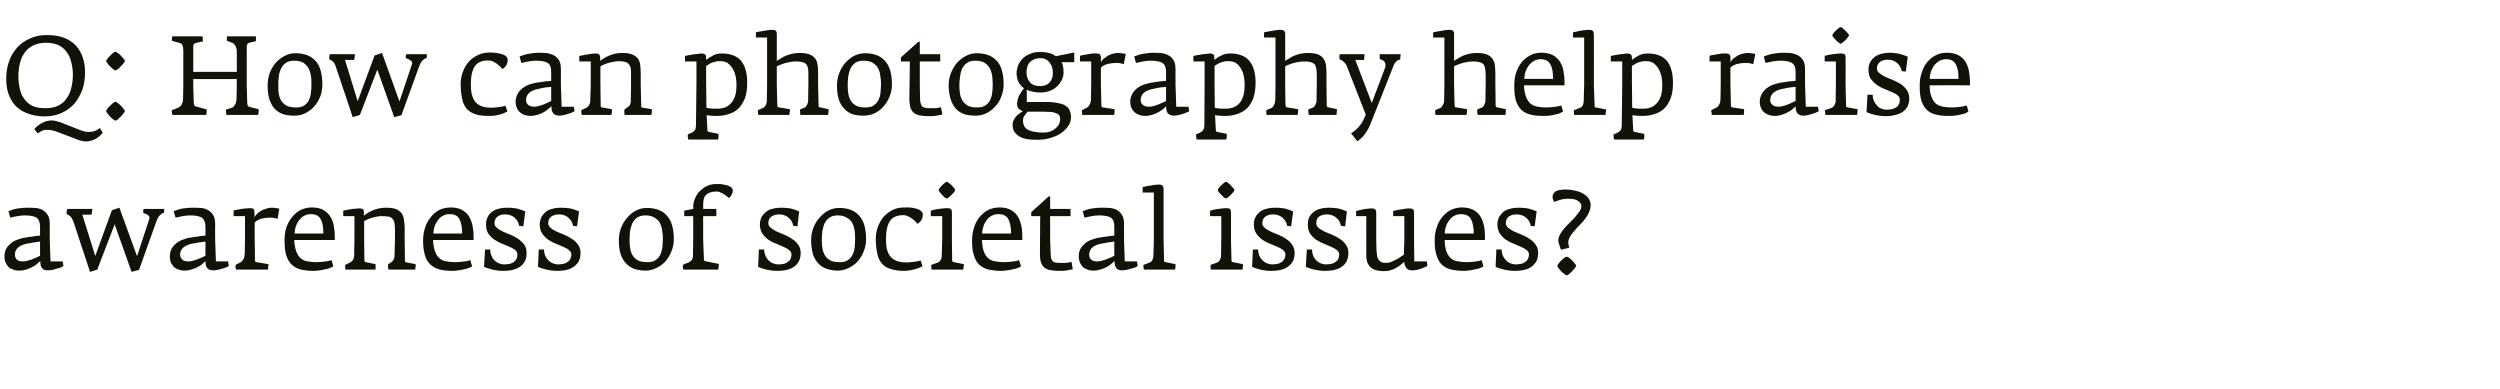 <?xml version="1.0" standalone="no"?>
<!DOCTYPE svg PUBLIC "-//W3C//DTD SVG 1.1//EN" "http://www.w3.org/Graphics/SVG/1.1/DTD/svg11.dtd">
<svg xmlns="http://www.w3.org/2000/svg" version="1.1" width="1005.1px" height="156.2px" viewBox="0 -8 1005.1 156.2" style="top:-8px">
  <desc>Q: How can photography help raise awareness of societal issues?</desc>
  <defs/>
  <g id="Polygon25072">
    <path d="M 25.5 98.9 C 25.49 98.88 25.2 97.1 25.2 97.1 L 20.3 97.1 L 20 88.2 C 20 88.2 19.98 81.95 20 81.9 C 20 80.4 19.7 79.1 19.1 78.3 C 18.5 77.4 17.7 76.7 16.9 76.3 C 16 75.9 15 75.6 14 75.6 C 13 75.5 12 75.5 11.2 75.5 C 9.8 75.5 8.5 75.6 7.2 75.8 C 5.9 76 4.6 76.4 3.4 76.9 C 3.4 76.9 4.1 79.5 4.1 79.5 C 4.9 79.3 5.8 79.1 7 78.9 C 8.1 78.7 9.1 78.6 9.9 78.6 C 12.1 78.6 13.7 78.9 14.7 79.5 C 15.6 80.2 16.1 81.4 16.1 83.2 C 16.1 83.2 16.1 86.7 16.1 86.7 C 16.1 86.7 15.8 86.7 15.3 86.8 C 14.7 86.8 14 86.9 13.1 87.1 C 12.2 87.2 11.2 87.3 10.3 87.5 C 9.3 87.6 8.2 87.9 7.2 88.3 C 6.2 88.6 5.3 89.1 4.5 89.7 C 3.7 90.4 3 91.1 2.5 92 C 2 92.9 1.8 93.9 1.8 95.1 C 1.8 96.1 1.9 96.9 2.3 97.6 C 2.6 98.3 3 98.9 3.5 99.4 C 4.1 99.9 4.7 100.2 5.4 100.4 C 6.1 100.7 6.9 100.8 7.7 100.8 C 8.8 100.8 9.8 100.6 10.8 100.3 C 11.7 100 12.5 99.6 13.3 99.2 C 14 98.8 14.6 98.4 15.1 97.9 C 15.6 97.5 16 97.1 16.2 96.9 C 16.2 97.4 16.2 97.8 16.3 98.3 C 16.3 98.7 16.5 99.1 16.7 99.5 C 16.9 99.8 17.2 100.1 17.6 100.4 C 18.1 100.6 18.7 100.7 19.4 100.7 C 19.8 100.7 20.3 100.6 21 100.5 C 21.6 100.4 22.2 100.2 22.8 100 C 23.4 99.9 24 99.7 24.5 99.5 C 25 99.3 25.3 99.1 25.5 98.9 Z M 16.1 94.8 C 15.2 95.3 14.4 95.7 13.7 95.9 C 13.1 96.2 12.3 96.5 11.5 96.7 C 10.7 97 10 97.1 9.3 97.1 C 8 97.1 7.2 96.8 6.7 96.3 C 6.2 95.7 6 95.1 6 94.4 C 6 92.2 7.5 90.7 10.6 90 C 11.1 89.9 11.8 89.8 12.4 89.7 C 13.1 89.5 13.7 89.4 14.2 89.4 C 14.8 89.3 15.4 89.2 16.1 89.1 C 16.1 89.1 16.1 94.8 16.1 94.8 Z M 66 76.8 C 66 76.6 66 76.3 66 76 C 66 76 57.7 76 57.7 76 C 57.6 76.3 57.5 76.8 57.6 77.6 C 57.6 77.6 59 78.2 59 78.2 C 59.4 78.3 59.7 78.6 59.9 78.9 C 60.1 79.3 60.2 79.7 60 80.1 C 60.03 80.11 55.1 95 55.1 95 L 48 75.5 L 45 76.5 L 38.3 94.9 L 33.1 78.3 C 33.1 78.3 36.82 78.32 36.8 78.3 C 37 77.3 37.1 76.5 37.1 76 C 37.1 76 27.1 76 27.1 76 C 26.9 76.3 26.9 76.6 26.8 77 C 26.8 77.5 26.8 77.8 26.8 78.1 C 27.4 78.3 27.9 78.6 28.4 79.1 C 28.8 79.5 29.2 80.3 29.6 81.3 C 29.56 81.32 36.2 101.3 36.2 101.3 L 39.1 100.4 L 46.1 82.2 L 52.9 101.3 L 55.9 100.5 C 55.9 100.5 62.8 81.19 62.8 81.2 C 63.2 80.1 63.6 79.3 64.1 78.7 C 64.7 78.2 65.1 77.8 65.4 77.7 C 65.7 77.6 65.9 77.5 65.9 77.5 C 66 77.3 66 77.1 66 76.8 C 66 76.8 66 76.8 66 76.8 Z M 92 98.9 C 91.96 98.88 91.7 97.1 91.7 97.1 L 86.8 97.1 L 86.5 88.2 C 86.5 88.2 86.45 81.95 86.5 81.9 C 86.5 80.4 86.2 79.1 85.6 78.3 C 85 77.4 84.2 76.7 83.3 76.3 C 82.5 75.9 81.5 75.6 80.5 75.6 C 79.4 75.5 78.5 75.5 77.6 75.5 C 76.3 75.5 75 75.6 73.6 75.8 C 72.3 76 71.1 76.4 69.8 76.9 C 69.8 76.9 70.6 79.5 70.6 79.5 C 71.4 79.3 72.3 79.1 73.4 78.9 C 74.6 78.7 75.6 78.6 76.4 78.6 C 78.6 78.6 80.2 78.9 81.1 79.5 C 82.1 80.2 82.6 81.4 82.6 83.2 C 82.6 83.2 82.6 86.7 82.6 86.7 C 82.5 86.7 82.3 86.7 81.7 86.8 C 81.2 86.8 80.5 86.9 79.6 87.1 C 78.6 87.2 77.7 87.3 76.8 87.5 C 75.7 87.6 74.7 87.9 73.7 88.3 C 72.7 88.6 71.8 89.1 71 89.7 C 70.1 90.4 69.5 91.1 69 92 C 68.5 92.9 68.3 93.9 68.3 95.1 C 68.3 96.1 68.4 96.9 68.7 97.6 C 69.1 98.3 69.5 98.9 70 99.4 C 70.6 99.9 71.2 100.2 71.9 100.4 C 72.6 100.7 73.4 100.8 74.2 100.8 C 75.3 100.8 76.3 100.6 77.2 100.3 C 78.2 100 79 99.6 79.8 99.2 C 80.5 98.8 81.1 98.4 81.6 97.9 C 82.1 97.5 82.4 97.1 82.6 96.9 C 82.6 97.4 82.7 97.8 82.7 98.3 C 82.8 98.7 82.9 99.1 83.1 99.5 C 83.3 99.8 83.7 100.1 84.1 100.4 C 84.5 100.6 85.1 100.7 85.9 100.7 C 86.3 100.7 86.8 100.6 87.4 100.5 C 88.1 100.4 88.7 100.2 89.3 100 C 89.9 99.9 90.4 99.7 90.9 99.5 C 91.4 99.3 91.8 99.1 92 98.9 Z M 82.6 94.8 C 81.7 95.3 80.9 95.7 80.2 95.9 C 79.5 96.2 78.8 96.5 78 96.7 C 77.2 97 76.5 97.1 75.8 97.1 C 74.5 97.1 73.6 96.8 73.2 96.3 C 72.7 95.7 72.4 95.1 72.4 94.4 C 72.4 92.2 74 90.7 77 90 C 77.6 89.9 78.2 89.8 78.9 89.7 C 79.5 89.5 80.1 89.4 80.7 89.4 C 81.3 89.3 81.9 89.2 82.6 89.1 C 82.6 89.1 82.6 94.8 82.6 94.8 Z M 112.3 75.9 C 112.1 75.8 111.7 75.8 111.2 75.7 C 110.7 75.6 110.1 75.5 109.3 75.5 C 108.6 75.5 107.8 75.6 107.1 75.9 C 106.4 76.1 105.7 76.3 105.1 76.7 C 104.5 77 103.9 77.4 103.5 77.8 C 103 78.3 102.6 78.8 102.3 79.3 C 102.3 79.3 102.3 77.3 102.3 77.3 C 102.3 76.7 102.2 76.3 101.9 76 C 101.7 75.8 101.2 75.7 100.6 75.7 C 100.1 75.7 99.5 75.7 99 75.8 C 98.4 75.8 97.7 75.9 97.1 76 C 96.5 76.1 95.9 76.2 95.4 76.3 C 94.8 76.4 94.3 76.5 93.9 76.6 C 93.94 76.62 93.9 78.9 93.9 78.9 L 98.5 78.9 L 98.5 88.2 C 98.5 88.2 98.37 94.04 98.4 94 C 98.3 94.9 98.2 95.6 97.9 96.2 C 97.5 96.8 97.2 97.2 96.8 97.4 C 96.8 97.4 94.7 98.5 94.7 98.5 C 94.7 98.8 94.7 99.1 94.7 99.4 C 94.8 99.8 94.8 100.1 94.9 100.4 C 94.9 100.4 107.7 100.4 107.7 100.4 C 107.7 100.3 107.7 100.2 107.8 99.9 C 107.8 99.7 107.8 99.5 107.8 99.3 C 107.9 99 107.9 98.8 107.9 98.6 C 107.9 98.4 107.9 98.3 107.9 98.2 C 107.9 98.2 103.2 97.4 103.2 97.4 C 102.9 97.4 102.7 97.3 102.6 97.1 C 102.6 96.9 102.5 96.6 102.5 96.3 C 102.54 96.28 102.4 88.2 102.4 88.2 C 102.4 88.2 102.36 81.45 102.4 81.5 C 102.9 80.9 103.7 80.4 104.8 80 C 105.9 79.7 107.2 79.5 108.7 79.5 C 109.4 79.5 110 79.6 110.5 79.7 C 110.9 79.8 111.3 79.9 111.6 80 C 111.6 80 112.3 75.9 112.3 75.9 Z M 134.6 88.5 C 134.6 88.5 134.61 87.23 134.6 87.2 C 134.6 85.4 134.4 83.8 134.1 82.3 C 133.8 80.9 133.2 79.6 132.5 78.6 C 131.7 77.6 130.8 76.8 129.6 76.2 C 128.4 75.7 127 75.4 125.4 75.4 C 123.7 75.4 122.2 75.8 120.9 76.4 C 119.5 77.1 118.4 78.1 117.4 79.3 C 116.4 80.5 115.7 81.9 115.1 83.5 C 114.6 85.1 114.4 86.8 114.4 88.7 C 114.4 91.2 114.6 93.2 115.1 94.8 C 115.7 96.4 116.4 97.6 117.4 98.5 C 118.4 99.4 119.6 100 121.1 100.4 C 122.5 100.7 124.2 100.9 126.1 100.9 C 126.9 100.9 127.6 100.8 128.4 100.7 C 129.2 100.6 129.9 100.5 130.6 100.3 C 131.3 100.2 132 100 132.5 99.8 C 133.1 99.6 133.6 99.3 134 99.1 C 134 99.1 133.3 96.6 133.3 96.6 C 132.4 96.9 131.4 97.1 130.3 97.2 C 129.1 97.3 128.1 97.4 127.3 97.4 C 126 97.4 124.9 97.3 123.8 97.1 C 122.8 97 121.9 96.6 121.1 96 C 120.3 95.4 119.7 94.5 119.2 93.3 C 118.7 92.1 118.4 90.5 118.3 88.5 C 118.35 88.49 134.6 88.5 134.6 88.5 Z M 130 85.9 C 130 85.9 118.4 85.9 118.4 85.9 C 118.5 84.7 118.7 83.5 119.1 82.6 C 119.5 81.6 120 80.8 120.6 80.1 C 121.2 79.4 121.9 78.9 122.6 78.6 C 123.4 78.2 124.2 78.1 125 78.1 C 126.9 78.1 128.2 78.7 128.9 80.1 C 129.7 81.4 130 83.4 130 85.9 Z M 167.1 98.6 C 167.1 98.4 167.1 98.3 167.1 98.2 C 167.1 98.2 163.4 97.5 163.4 97.5 C 163.1 97.4 163 97.4 162.9 97.3 C 162.9 97.3 162.8 97.1 162.8 96.8 C 162.83 96.82 162.7 88.2 162.7 88.2 C 162.7 88.2 162.65 83.74 162.7 83.7 C 162.7 82.5 162.6 81.4 162.4 80.4 C 162.3 79.4 162 78.5 161.5 77.8 C 161 77.1 160.2 76.5 159.3 76.1 C 158.3 75.7 157 75.5 155.3 75.5 C 154.2 75.5 153.2 75.6 152.3 75.8 C 151.4 76 150.5 76.3 149.8 76.6 C 149.1 76.9 148.4 77.3 147.8 77.6 C 147.3 78 146.7 78.4 146.3 78.7 C 146.3 78.7 146.3 77.4 146.3 77.4 C 146.3 76.8 146.2 76.4 145.9 76.1 C 145.7 75.9 145.3 75.8 144.6 75.8 C 144.1 75.8 143.6 75.8 143 75.9 C 142.4 75.9 141.8 76 141.2 76.1 C 140.6 76.2 140 76.3 139.4 76.4 C 138.8 76.5 138.4 76.6 138 76.7 C 137.97 76.69 138 78.9 138 78.9 L 142.5 78.9 L 142.5 88.2 C 142.5 88.2 142.36 94.88 142.4 94.9 C 142.4 95.3 142.2 95.8 142 96.3 C 141.7 96.9 141.3 97.2 140.8 97.5 C 140.8 97.5 138.8 98.5 138.8 98.5 C 138.7 98.8 138.7 99.1 138.8 99.4 C 138.8 99.8 138.8 100.1 138.9 100.4 C 138.9 100.4 150.9 100.4 150.9 100.4 C 150.9 100.3 150.9 100.2 151 99.9 C 151 99.7 151 99.5 151 99.3 C 151 99 151 98.8 151 98.6 C 151 98.4 151 98.2 151 98.2 C 151 98.2 147.1 97.4 147.1 97.4 C 146.8 97.4 146.6 97.3 146.6 97.1 C 146.5 97 146.5 96.7 146.5 96.4 C 146.52 96.36 146.4 88.2 146.4 88.2 C 146.4 88.2 146.39 80.88 146.4 80.9 C 146.7 80.7 147.1 80.5 147.6 80.3 C 148.1 80 148.7 79.8 149.4 79.6 C 150 79.4 150.7 79.2 151.5 79.1 C 152.2 78.9 153 78.9 153.7 78.9 C 154.8 78.9 155.7 79 156.4 79.1 C 157.1 79.3 157.6 79.7 157.9 80.1 C 158.3 80.5 158.5 81.1 158.6 81.8 C 158.7 82.5 158.8 83.4 158.8 84.4 C 158.75 84.42 158.8 88.2 158.8 88.2 C 158.8 88.2 158.62 94.97 158.6 95 C 158.6 95.4 158.5 95.8 158.3 96.3 C 158.1 96.7 157.8 97.1 157.3 97.4 C 157.3 97.4 156 98.3 156 98.3 C 156 98.6 156 98.9 156 99.3 C 156.1 99.8 156.1 100.1 156.2 100.4 C 156.2 100.4 166.9 100.4 166.9 100.4 C 166.9 100.3 167 100.2 167 99.9 C 167 99.7 167 99.5 167.1 99.3 C 167.1 99 167.1 98.8 167.1 98.6 C 167.1 98.6 167.1 98.6 167.1 98.6 Z M 190.4 88.5 C 190.4 88.5 190.38 87.23 190.4 87.2 C 190.4 85.4 190.2 83.8 189.9 82.3 C 189.5 80.9 189 79.6 188.3 78.6 C 187.5 77.6 186.6 76.8 185.4 76.2 C 184.2 75.7 182.8 75.4 181.2 75.4 C 179.5 75.4 178 75.8 176.6 76.4 C 175.3 77.1 174.1 78.1 173.2 79.3 C 172.2 80.5 171.4 81.9 170.9 83.5 C 170.4 85.1 170.1 86.8 170.1 88.7 C 170.1 91.2 170.4 93.2 170.9 94.8 C 171.4 96.4 172.2 97.6 173.2 98.5 C 174.2 99.4 175.4 100 176.9 100.4 C 178.3 100.7 180 100.9 181.9 100.9 C 182.7 100.9 183.4 100.8 184.2 100.7 C 184.9 100.6 185.7 100.5 186.4 100.3 C 187.1 100.2 187.7 100 188.3 99.8 C 188.9 99.6 189.4 99.3 189.8 99.1 C 189.8 99.1 189.1 96.6 189.1 96.6 C 188.2 96.9 187.2 97.1 186.1 97.2 C 184.9 97.3 183.9 97.4 183 97.4 C 181.8 97.4 180.7 97.3 179.6 97.1 C 178.5 97 177.6 96.6 176.9 96 C 176.1 95.4 175.4 94.5 175 93.3 C 174.5 92.1 174.2 90.5 174.1 88.5 C 174.12 88.49 190.4 88.5 190.4 88.5 Z M 185.8 85.9 C 185.8 85.9 174.2 85.9 174.2 85.9 C 174.3 84.7 174.5 83.5 174.9 82.6 C 175.3 81.6 175.8 80.8 176.4 80.1 C 177 79.4 177.6 78.9 178.4 78.6 C 179.1 78.2 179.9 78.1 180.8 78.1 C 182.7 78.1 184 78.7 184.7 80.1 C 185.4 81.4 185.8 83.4 185.8 85.9 Z M 211.7 93.7 C 211.7 92.4 211.4 91.3 210.8 90.4 C 210.1 89.5 209.3 88.7 208.4 88.1 C 207.4 87.4 206.4 86.9 205.3 86.4 C 204.2 86 203.1 85.5 202.2 85.1 C 201.2 84.6 200.4 84.2 199.8 83.6 C 199.1 83.1 198.8 82.5 198.8 81.8 C 198.8 80.6 199.2 79.7 200 79.1 C 200.7 78.5 201.8 78.2 203.1 78.2 C 204.6 78.2 205.8 78.6 206.9 79.5 C 207.9 80.4 208.5 81.5 208.7 82.8 C 208.74 82.8 210.4 83 210.4 83 C 210.4 83 211.16 77.02 211.2 77 C 210.1 76.5 208.9 76.1 207.6 75.8 C 206.4 75.6 205.2 75.5 204 75.5 C 202.8 75.5 201.7 75.6 200.6 75.9 C 199.6 76.1 198.7 76.5 197.9 77.1 C 197.1 77.7 196.5 78.4 196.1 79.2 C 195.6 80.1 195.4 81.1 195.4 82.3 C 195.4 83.7 195.7 84.9 196.3 85.9 C 197 86.8 197.7 87.6 198.7 88.3 C 199.6 88.9 200.6 89.5 201.7 89.9 C 202.8 90.4 203.8 90.8 204.8 91.2 C 205.7 91.6 206.5 92 207.1 92.5 C 207.7 93 208 93.6 208 94.3 C 208 95.1 207.9 95.7 207.6 96.2 C 207.3 96.7 206.9 97.1 206.5 97.4 C 206 97.7 205.4 98 204.8 98.1 C 204.2 98.2 203.5 98.3 202.8 98.3 C 201.9 98.3 201.1 98.1 200.4 97.8 C 199.7 97.5 199.1 97 198.6 96.5 C 198.1 95.9 197.8 95.3 197.5 94.6 C 197.2 93.9 197.1 93.1 197.1 92.3 C 197.1 92.34 195 92.3 195 92.3 C 195 92.3 194.63 99.28 194.6 99.3 C 195.6 99.7 196.7 100.1 198 100.4 C 199.3 100.7 200.8 100.9 202.5 100.9 C 203.6 100.9 204.7 100.8 205.8 100.6 C 206.9 100.3 207.9 100 208.8 99.4 C 209.7 98.9 210.4 98.1 210.9 97.2 C 211.5 96.3 211.7 95.1 211.7 93.7 Z M 233.4 93.7 C 233.4 92.4 233.1 91.3 232.4 90.4 C 231.8 89.5 231 88.7 230 88.1 C 229.1 87.4 228 86.9 226.9 86.4 C 225.8 86 224.8 85.5 223.8 85.1 C 222.8 84.6 222 84.2 221.4 83.6 C 220.8 83.1 220.4 82.5 220.4 81.8 C 220.4 80.6 220.8 79.7 221.6 79.1 C 222.4 78.5 223.4 78.2 224.8 78.2 C 226.2 78.2 227.5 78.6 228.5 79.5 C 229.5 80.4 230.2 81.5 230.4 82.8 C 230.38 82.8 232 83 232 83 C 232 83 232.8 77.02 232.8 77 C 231.7 76.5 230.6 76.1 229.3 75.8 C 228 75.6 226.8 75.5 225.6 75.5 C 224.4 75.5 223.3 75.6 222.3 75.9 C 221.2 76.1 220.3 76.5 219.5 77.1 C 218.8 77.7 218.2 78.4 217.7 79.2 C 217.3 80.1 217 81.1 217 82.3 C 217 83.7 217.3 84.9 218 85.9 C 218.6 86.8 219.4 87.6 220.3 88.3 C 221.2 88.9 222.2 89.5 223.3 89.9 C 224.5 90.4 225.5 90.8 226.4 91.2 C 227.3 91.6 228.1 92 228.7 92.5 C 229.3 93 229.7 93.6 229.7 94.3 C 229.7 95.1 229.5 95.7 229.2 96.2 C 229 96.7 228.6 97.1 228.1 97.4 C 227.6 97.7 227.1 98 226.4 98.1 C 225.8 98.2 225.2 98.3 224.5 98.3 C 223.6 98.3 222.8 98.1 222.1 97.8 C 221.4 97.5 220.8 97 220.3 96.5 C 219.8 95.9 219.4 95.3 219.1 94.6 C 218.9 93.9 218.7 93.1 218.7 92.3 C 218.73 92.34 216.6 92.3 216.6 92.3 C 216.6 92.3 216.27 99.28 216.3 99.3 C 217.2 99.7 218.4 100.1 219.7 100.4 C 221 100.7 222.4 100.9 224.1 100.9 C 225.2 100.9 226.4 100.8 227.5 100.6 C 228.6 100.3 229.6 100 230.4 99.4 C 231.3 98.9 232 98.1 232.6 97.2 C 233.1 96.3 233.4 95.1 233.4 93.7 Z M 270.9 88.2 C 270.9 83.9 270 80.7 268.1 78.7 C 266.3 76.6 263.6 75.6 259.9 75.6 C 258.4 75.6 257 76 255.6 76.7 C 254.3 77.4 253.1 78.4 252.1 79.6 C 251.1 80.7 250.3 82.1 249.7 83.6 C 249.1 85.2 248.8 86.8 248.8 88.5 C 248.8 90.7 249 92.5 249.5 94.1 C 250 95.6 250.7 96.9 251.7 97.9 C 252.6 98.9 253.7 99.6 255 100.1 C 256.4 100.5 257.9 100.8 259.5 100.8 C 261.1 100.8 262.6 100.4 264 99.7 C 265.4 99 266.6 98.1 267.6 97 C 268.6 95.8 269.4 94.5 270 92.9 C 270.6 91.4 270.9 89.9 270.9 88.2 Z M 266.5 88 C 266.5 89.2 266.4 90.4 266.3 91.5 C 266.1 92.6 265.9 93.6 265.4 94.5 C 265 95.4 264.3 96.1 263.5 96.6 C 262.7 97.2 261.6 97.4 260.3 97.4 C 258.8 97.4 257.6 97.2 256.7 96.8 C 255.7 96.3 255 95.7 254.5 94.9 C 253.9 94.1 253.6 93.2 253.4 92.1 C 253.2 91 253.1 89.8 253.1 88.5 C 253.1 87.4 253.2 86.2 253.3 85 C 253.5 83.8 253.8 82.8 254.2 81.8 C 254.7 80.9 255.3 80.1 256.1 79.5 C 257 78.9 258.1 78.6 259.5 78.6 C 261 78.6 262.2 78.9 263.1 79.5 C 264 80 264.8 80.7 265.3 81.6 C 265.7 82.5 266.1 83.5 266.2 84.6 C 266.4 85.7 266.5 86.8 266.5 88 Z M 294.6 68.6 C 294.6 68 294.3 67.5 293.8 67.2 C 293.2 66.8 292.6 66.5 291.8 66.4 C 291.1 66.2 290.3 66.1 289.6 66 C 288.9 66 288.3 66 287.8 66 C 286.6 66 285.5 66.2 284.4 66.7 C 283.3 67.2 282.3 67.9 281.5 68.7 C 280.6 69.5 280 70.5 279.5 71.6 C 279 72.7 278.7 73.8 278.7 75 C 278.71 75 278.7 76 278.7 76 L 275.1 76.7 L 275.1 78.9 L 278.7 78.9 L 278.7 88.2 C 278.7 88.2 278.58 94.71 278.6 94.7 C 278.6 95.6 278.4 96.2 278 96.7 C 277.6 97.1 277.1 97.4 276.5 97.7 C 276.4 97.7 276.3 97.7 276.1 97.8 C 275.9 97.9 275.6 98 275.3 98.1 C 275 98.3 274.8 98.4 274.5 98.5 C 274.5 99.2 274.6 99.9 274.7 100.4 C 274.7 100.4 288.7 100.4 288.7 100.4 C 288.9 100.1 288.9 99.7 288.9 99.3 C 289 98.9 289 98.5 289 98.1 C 289 98.1 283.5 97 283.5 97 C 283.3 96.9 283.1 96.8 283.1 96.7 C 283 96.6 283 96.4 283 96.2 C 283.01 96.19 282.7 88.2 282.7 88.2 L 282.7 78.9 L 288 78.9 L 288 76 L 282.7 76 C 282.7 76 282.7 75.18 282.7 75.2 C 282.7 74.3 282.7 73.5 282.8 72.7 C 282.9 72 283.1 71.3 283.5 70.8 C 283.9 70.2 284.4 69.8 285.2 69.5 C 285.9 69.2 286.9 69 288.3 69 C 288.9 69 289.7 69.3 290.6 69.8 C 291.5 70.3 292.3 70.9 293 71.6 C 293.5 71.3 293.8 70.9 294.1 70.4 C 294.4 69.9 294.6 69.3 294.6 68.6 Z M 321.9 93.7 C 321.9 92.4 321.6 91.3 320.9 90.4 C 320.3 89.5 319.5 88.7 318.5 88.1 C 317.6 87.4 316.5 86.9 315.4 86.4 C 314.3 86 313.3 85.5 312.3 85.1 C 311.4 84.6 310.6 84.2 309.9 83.6 C 309.3 83.1 308.9 82.5 308.9 81.8 C 308.9 80.6 309.3 79.7 310.1 79.1 C 310.9 78.5 312 78.2 313.3 78.2 C 314.7 78.2 316 78.6 317 79.5 C 318.1 80.4 318.7 81.5 318.9 82.8 C 318.89 82.8 320.6 83 320.6 83 C 320.6 83 321.31 77.02 321.3 77 C 320.2 76.5 319.1 76.1 317.8 75.8 C 316.5 75.6 315.3 75.5 314.1 75.5 C 313 75.5 311.8 75.6 310.8 75.9 C 309.7 76.1 308.8 76.5 308.1 77.1 C 307.3 77.7 306.7 78.4 306.2 79.2 C 305.8 80.1 305.5 81.1 305.5 82.3 C 305.5 83.7 305.9 84.9 306.5 85.9 C 307.1 86.8 307.9 87.6 308.8 88.3 C 309.7 88.9 310.8 89.5 311.9 89.9 C 313 90.4 314 90.8 314.9 91.2 C 315.8 91.6 316.6 92 317.2 92.5 C 317.9 93 318.2 93.6 318.2 94.3 C 318.2 95.1 318 95.7 317.8 96.2 C 317.5 96.7 317.1 97.1 316.6 97.4 C 316.1 97.7 315.6 98 315 98.1 C 314.3 98.2 313.7 98.3 313 98.3 C 312.1 98.3 311.3 98.1 310.6 97.8 C 309.9 97.5 309.3 97 308.8 96.5 C 308.3 95.9 307.9 95.3 307.7 94.6 C 307.4 93.9 307.2 93.1 307.2 92.3 C 307.25 92.34 305.1 92.3 305.1 92.3 C 305.1 92.3 304.78 99.28 304.8 99.3 C 305.7 99.7 306.9 100.1 308.2 100.4 C 309.5 100.7 310.9 100.9 312.6 100.9 C 313.8 100.9 314.9 100.8 316 100.6 C 317.1 100.3 318.1 100 319 99.4 C 319.8 98.9 320.6 98.1 321.1 97.2 C 321.6 96.3 321.9 95.1 321.9 93.7 Z M 348.2 88.2 C 348.2 83.9 347.3 80.7 345.4 78.7 C 343.6 76.6 340.9 75.6 337.3 75.6 C 335.7 75.6 334.3 76 332.9 76.7 C 331.6 77.4 330.4 78.4 329.4 79.6 C 328.4 80.7 327.6 82.1 327 83.6 C 326.4 85.2 326.1 86.8 326.1 88.5 C 326.1 90.7 326.4 92.5 326.8 94.1 C 327.3 95.6 328 96.9 329 97.9 C 329.9 98.9 331 99.6 332.4 100.1 C 333.7 100.5 335.2 100.8 336.9 100.8 C 338.4 100.8 339.9 100.4 341.3 99.7 C 342.7 99 343.9 98.1 344.9 97 C 345.9 95.8 346.7 94.5 347.3 92.9 C 347.9 91.4 348.2 89.9 348.2 88.2 Z M 343.8 88 C 343.8 89.2 343.7 90.4 343.6 91.5 C 343.5 92.6 343.2 93.6 342.7 94.5 C 342.3 95.4 341.6 96.1 340.8 96.6 C 340 97.2 338.9 97.4 337.6 97.4 C 336.1 97.4 334.9 97.2 334 96.8 C 333.1 96.3 332.3 95.7 331.8 94.9 C 331.3 94.1 330.9 93.2 330.7 92.1 C 330.5 91 330.4 89.8 330.4 88.5 C 330.4 87.4 330.5 86.2 330.6 85 C 330.8 83.8 331.1 82.8 331.5 81.8 C 332 80.9 332.6 80.1 333.5 79.5 C 334.3 78.9 335.4 78.6 336.8 78.6 C 338.3 78.6 339.5 78.9 340.4 79.5 C 341.4 80 342.1 80.7 342.6 81.6 C 343.1 82.5 343.4 83.5 343.6 84.6 C 343.7 85.7 343.8 86.8 343.8 88 Z M 371 78.3 C 371 77.6 370.7 77.1 370.1 76.7 C 369.6 76.3 368.9 76 368.1 75.8 C 367.3 75.6 366.5 75.5 365.7 75.4 C 364.9 75.4 364.2 75.4 363.7 75.4 C 361.9 75.4 360.3 75.7 358.9 76.4 C 357.5 77.1 356.2 78.1 355.2 79.2 C 354.2 80.4 353.5 81.8 352.9 83.3 C 352.4 84.8 352.1 86.3 352.1 88 C 352.1 90.3 352.3 92.2 352.7 93.9 C 353 95.5 353.6 96.8 354.5 97.9 C 355.4 98.9 356.5 99.7 358 100.1 C 359.4 100.6 361.3 100.9 363.5 100.9 C 364.4 100.9 365.4 100.8 366.2 100.6 C 367 100.5 367.7 100.3 368.3 100.1 C 369 99.9 369.5 99.7 369.9 99.5 C 370.4 99.3 370.7 99.2 370.9 99 C 370.9 99 370.1 96.7 370.1 96.7 C 369.9 96.8 369.5 96.9 369.1 97 C 368.7 97.1 368.2 97.2 367.7 97.2 C 367.1 97.3 366.6 97.4 366 97.4 C 365.5 97.5 365 97.5 364.5 97.5 C 362.8 97.5 361.4 97.3 360.3 96.8 C 359.3 96.4 358.4 95.7 357.8 94.9 C 357.2 94.1 356.8 93.1 356.5 91.9 C 356.3 90.8 356.2 89.5 356.2 88.1 C 356.2 84.7 356.8 82.2 357.9 80.7 C 359 79.2 360.8 78.5 363.2 78.5 C 363.8 78.5 364.4 78.6 364.9 78.9 C 365.5 79.1 366 79.4 366.5 79.8 C 367 80.1 367.5 80.5 367.9 80.9 C 368.3 81.3 368.6 81.7 368.9 82 C 369.5 81.6 370.1 81.1 370.4 80.5 C 370.8 79.9 371 79.1 371 78.3 Z M 384 68.4 C 384 68.2 383.9 68 383.6 67.6 C 383.3 67.3 382.9 66.9 382.6 66.5 C 382.2 66.1 381.8 65.8 381.4 65.5 C 381.1 65.2 380.8 65.1 380.7 65.1 C 380.5 65.1 380.2 65.2 379.9 65.5 C 379.5 65.8 379.1 66.1 378.8 66.5 C 378.4 66.8 378.1 67.2 377.8 67.6 C 377.5 68 377.4 68.2 377.4 68.4 C 377.4 68.6 377.5 68.9 377.8 69.2 C 378.1 69.6 378.4 70 378.7 70.3 C 379.1 70.7 379.5 71.1 379.8 71.4 C 380.2 71.6 380.5 71.8 380.7 71.8 C 380.8 71.8 381.1 71.6 381.5 71.3 C 381.9 71 382.2 70.7 382.6 70.3 C 383 69.9 383.3 69.5 383.6 69.2 C 383.9 68.8 384 68.6 384 68.4 Z M 387.5 98.6 C 387.5 98.4 387.5 98.3 387.5 98.2 C 387.5 98.2 383.6 97.4 383.6 97.4 C 383.3 97.4 383.2 97.3 383 97.2 C 382.9 97.1 382.8 96.8 382.8 96.5 C 382.82 96.46 382.7 88.3 382.7 88.3 C 382.7 88.3 382.68 77.29 382.7 77.3 C 382.7 76.7 382.5 76.3 382.3 76 C 382 75.8 381.5 75.7 380.9 75.7 C 380.4 75.7 379.8 75.7 379.2 75.8 C 378.6 75.9 378 75.9 377.4 76 C 376.8 76.1 376.2 76.2 375.6 76.3 C 375.1 76.5 374.6 76.6 374.2 76.7 C 374.22 76.66 374.2 78.9 374.2 78.9 L 378.8 78.9 L 378.8 88.3 C 378.8 88.3 378.65 95.07 378.6 95.1 C 378.6 95.5 378.5 96 378.2 96.5 C 377.9 97 377.6 97.3 377.2 97.5 C 377.2 97.5 374.4 98.5 374.4 98.5 C 374.4 99.1 374.4 99.8 374.5 100.4 C 374.5 100.4 387.3 100.4 387.3 100.4 C 387.3 100.3 387.3 100.2 387.3 99.9 C 387.4 99.7 387.4 99.5 387.4 99.3 C 387.5 99 387.5 98.8 387.5 98.6 C 387.5 98.6 387.5 98.6 387.5 98.6 Z M 411 88.5 C 411 88.5 411.04 87.23 411 87.2 C 411 85.4 410.9 83.8 410.5 82.3 C 410.2 80.9 409.6 79.6 408.9 78.6 C 408.2 77.6 407.2 76.8 406 76.2 C 404.9 75.7 403.5 75.4 401.8 75.4 C 400.1 75.4 398.6 75.8 397.3 76.4 C 395.9 77.1 394.8 78.1 393.8 79.3 C 392.8 80.5 392.1 81.9 391.6 83.5 C 391.1 85.1 390.8 86.8 390.8 88.7 C 390.8 91.2 391 93.2 391.6 94.8 C 392.1 96.4 392.8 97.6 393.8 98.5 C 394.8 99.4 396 100 397.5 100.4 C 399 100.7 400.7 100.9 402.6 100.9 C 403.3 100.9 404.1 100.8 404.8 100.7 C 405.6 100.6 406.3 100.5 407 100.3 C 407.7 100.2 408.4 100 409 99.8 C 409.6 99.6 410.1 99.3 410.5 99.1 C 410.5 99.1 409.7 96.6 409.7 96.6 C 408.9 96.9 407.9 97.1 406.7 97.2 C 405.6 97.3 404.6 97.4 403.7 97.4 C 402.5 97.4 401.3 97.3 400.3 97.1 C 399.2 97 398.3 96.6 397.5 96 C 396.7 95.4 396.1 94.5 395.6 93.3 C 395.1 92.1 394.9 90.5 394.8 88.5 C 394.78 88.49 411 88.5 411 88.5 Z M 406.5 85.9 C 406.5 85.9 394.8 85.9 394.8 85.9 C 394.9 84.7 395.2 83.5 395.5 82.6 C 395.9 81.6 396.4 80.8 397 80.1 C 397.6 79.4 398.3 78.9 399 78.6 C 399.8 78.2 400.6 78.1 401.4 78.1 C 403.3 78.1 404.6 78.7 405.4 80.1 C 406.1 81.4 406.5 83.4 406.5 85.9 Z M 431.3 100.2 C 431.3 100.2 430.8 97.3 430.8 97.3 C 430.4 97.4 429.9 97.5 429.3 97.6 C 428.7 97.7 427.9 97.7 427 97.7 C 426.1 97.7 425.3 97.7 424.7 97.6 C 424.1 97.5 423.6 97.4 423.3 97.1 C 423 96.8 422.8 96.4 422.6 95.9 C 422.5 95.4 422.4 94.7 422.4 93.7 C 422.37 93.73 422.2 88.3 422.2 88.3 L 422.2 78.9 L 430.4 78.9 L 430.4 76 L 422.2 76 L 422.2 71 L 421.6 71 L 414.6 77.3 L 414.6 78.9 L 418.2 78.9 C 418.2 78.9 418.07 93.77 418.1 93.8 C 418.1 95.4 418.2 96.7 418.6 97.7 C 418.9 98.6 419.5 99.3 420.2 99.8 C 420.9 100.3 421.9 100.6 423 100.7 C 424.1 100.9 425.5 100.9 427 100.9 C 427.8 100.9 428.6 100.8 429.5 100.6 C 430.4 100.5 431 100.3 431.3 100.2 Z M 457.4 98.9 C 457.4 98.88 457.1 97.1 457.1 97.1 L 452.2 97.1 L 451.9 88.2 C 451.9 88.2 451.89 81.95 451.9 81.9 C 451.9 80.4 451.6 79.1 451 78.3 C 450.4 77.4 449.7 76.7 448.8 76.3 C 447.9 75.9 446.9 75.6 445.9 75.6 C 444.9 75.5 443.9 75.5 443.1 75.5 C 441.7 75.5 440.4 75.6 439.1 75.8 C 437.8 76 436.5 76.4 435.3 76.9 C 435.3 76.9 436 79.5 436 79.5 C 436.8 79.3 437.8 79.1 438.9 78.9 C 440 78.7 441 78.6 441.9 78.6 C 444 78.6 445.6 78.9 446.6 79.5 C 447.6 80.2 448 81.4 448 83.2 C 448 83.2 448 86.7 448 86.7 C 448 86.7 447.7 86.7 447.2 86.8 C 446.6 86.8 445.9 86.9 445 87.1 C 444.1 87.2 443.1 87.3 442.2 87.5 C 441.2 87.6 440.1 87.9 439.1 88.3 C 438.1 88.6 437.2 89.1 436.4 89.7 C 435.6 90.4 434.9 91.1 434.4 92 C 433.9 92.9 433.7 93.9 433.7 95.1 C 433.7 96.1 433.9 96.9 434.2 97.6 C 434.5 98.3 434.9 98.9 435.4 99.4 C 436 99.9 436.6 100.2 437.3 100.4 C 438 100.7 438.8 100.8 439.6 100.8 C 440.7 100.8 441.7 100.6 442.7 100.3 C 443.6 100 444.5 99.6 445.2 99.2 C 445.9 98.8 446.5 98.4 447 97.9 C 447.5 97.5 447.9 97.1 448.1 96.9 C 448.1 97.4 448.1 97.8 448.2 98.3 C 448.2 98.7 448.4 99.1 448.6 99.5 C 448.8 99.8 449.1 100.1 449.5 100.4 C 450 100.6 450.6 100.7 451.4 100.7 C 451.7 100.7 452.2 100.6 452.9 100.5 C 453.5 100.4 454.1 100.2 454.7 100 C 455.3 99.9 455.9 99.7 456.4 99.5 C 456.9 99.3 457.2 99.1 457.4 98.9 Z M 448 94.8 C 447.1 95.3 446.3 95.7 445.6 95.9 C 445 96.2 444.2 96.5 443.4 96.7 C 442.6 97 441.9 97.1 441.2 97.1 C 439.9 97.1 439.1 96.8 438.6 96.3 C 438.1 95.7 437.9 95.1 437.9 94.4 C 437.9 92.2 439.4 90.7 442.5 90 C 443 89.9 443.7 89.8 444.3 89.7 C 445 89.5 445.6 89.4 446.1 89.4 C 446.7 89.3 447.3 89.2 448 89.1 C 448 89.1 448 94.8 448 94.8 Z M 472.6 98.7 C 472.6 98.4 472.6 98.3 472.6 98.2 C 472.6 98.2 468.6 97.4 468.6 97.4 C 468.3 97.4 468.2 97.3 468.1 97.2 C 468 97.2 468 97 468 96.6 C 468.02 96.6 467.8 88.2 467.8 88.2 C 467.8 88.2 467.79 67.97 467.8 68 C 467.8 66.8 467.2 66.2 466 66.2 C 465.5 66.2 465 66.3 464.4 66.3 C 463.8 66.4 463.2 66.5 462.6 66.6 C 462 66.7 461.4 66.8 460.8 66.9 C 460.2 67 459.8 67.1 459.4 67.2 C 459.37 67.21 459.4 69.4 459.4 69.4 L 463.9 69.4 L 463.9 88.2 C 463.9 88.2 463.67 95.12 463.7 95.1 C 463.6 95.6 463.5 96.1 463.3 96.6 C 463 97.1 462.6 97.4 462.1 97.6 C 462.1 97.6 459.7 98.5 459.7 98.5 C 459.7 98.8 459.7 99.1 459.7 99.4 C 459.8 99.8 459.8 100.1 459.9 100.4 C 459.9 100.4 472.4 100.4 472.4 100.4 C 472.4 100.3 472.5 100.2 472.5 100 C 472.5 99.7 472.6 99.5 472.6 99.3 C 472.6 99.1 472.6 98.9 472.6 98.7 C 472.6 98.7 472.6 98.7 472.6 98.7 Z M 496.3 68.4 C 496.3 68.2 496.1 68 495.8 67.6 C 495.5 67.3 495.2 66.9 494.8 66.5 C 494.5 66.1 494.1 65.8 493.7 65.5 C 493.3 65.2 493.1 65.1 492.9 65.1 C 492.7 65.1 492.5 65.2 492.1 65.5 C 491.8 65.8 491.4 66.1 491 66.5 C 490.6 66.8 490.3 67.2 490 67.6 C 489.7 68 489.6 68.2 489.6 68.4 C 489.6 68.6 489.7 68.9 490 69.2 C 490.3 69.6 490.6 70 491 70.3 C 491.4 70.7 491.7 71.1 492.1 71.4 C 492.5 71.6 492.7 71.8 492.9 71.8 C 493.1 71.8 493.4 71.6 493.8 71.3 C 494.1 71 494.5 70.7 494.9 70.3 C 495.2 69.9 495.6 69.5 495.9 69.2 C 496.1 68.8 496.3 68.6 496.3 68.4 Z M 499.7 98.6 C 499.7 98.4 499.7 98.3 499.7 98.2 C 499.7 98.2 495.8 97.4 495.8 97.4 C 495.6 97.4 495.4 97.3 495.3 97.2 C 495.1 97.1 495.1 96.8 495.1 96.5 C 495.07 96.46 494.9 88.3 494.9 88.3 C 494.9 88.3 494.94 77.29 494.9 77.3 C 494.9 76.7 494.8 76.3 494.5 76 C 494.2 75.8 493.8 75.7 493.1 75.7 C 492.6 75.7 492.1 75.7 491.5 75.8 C 490.9 75.9 490.3 75.9 489.7 76 C 489.1 76.1 488.5 76.2 487.9 76.3 C 487.3 76.5 486.9 76.6 486.5 76.7 C 486.47 76.66 486.5 78.9 486.5 78.9 L 491 78.9 L 491 88.3 C 491 88.3 490.91 95.07 490.9 95.1 C 490.9 95.5 490.7 96 490.4 96.5 C 490.2 97 489.8 97.3 489.5 97.5 C 489.5 97.5 486.7 98.5 486.7 98.5 C 486.7 99.1 486.7 99.8 486.8 100.4 C 486.8 100.4 499.5 100.4 499.5 100.4 C 499.5 100.3 499.6 100.2 499.6 99.9 C 499.6 99.7 499.7 99.5 499.7 99.3 C 499.7 99 499.7 98.8 499.7 98.6 C 499.7 98.6 499.7 98.6 499.7 98.6 Z M 520.5 93.7 C 520.5 92.4 520.1 91.3 519.5 90.4 C 518.9 89.5 518.1 88.7 517.1 88.1 C 516.2 87.4 515.1 86.9 514 86.4 C 512.9 86 511.8 85.5 510.9 85.1 C 509.9 84.6 509.1 84.2 508.5 83.6 C 507.8 83.1 507.5 82.5 507.5 81.8 C 507.5 80.6 507.9 79.7 508.7 79.1 C 509.5 78.5 510.5 78.2 511.9 78.2 C 513.3 78.2 514.5 78.6 515.6 79.5 C 516.6 80.4 517.3 81.5 517.5 82.8 C 517.47 82.8 519.1 83 519.1 83 C 519.1 83 519.89 77.02 519.9 77 C 518.8 76.5 517.6 76.1 516.4 75.8 C 515.1 75.6 513.9 75.5 512.7 75.5 C 511.5 75.5 510.4 75.6 509.4 75.9 C 508.3 76.1 507.4 76.5 506.6 77.1 C 505.9 77.7 505.2 78.4 504.8 79.2 C 504.3 80.1 504.1 81.1 504.1 82.3 C 504.1 83.7 504.4 84.9 505.1 85.9 C 505.7 86.8 506.5 87.6 507.4 88.3 C 508.3 88.9 509.3 89.5 510.4 89.9 C 511.5 90.4 512.6 90.8 513.5 91.2 C 514.4 91.6 515.2 92 515.8 92.5 C 516.4 93 516.8 93.6 516.8 94.3 C 516.8 95.1 516.6 95.7 516.3 96.2 C 516 96.7 515.7 97.1 515.2 97.4 C 514.7 97.7 514.2 98 513.5 98.1 C 512.9 98.2 512.2 98.3 511.6 98.3 C 510.7 98.3 509.9 98.1 509.2 97.8 C 508.5 97.5 507.9 97 507.4 96.5 C 506.9 95.9 506.5 95.3 506.2 94.6 C 506 93.9 505.8 93.1 505.8 92.3 C 505.82 92.34 503.7 92.3 503.7 92.3 C 503.7 92.3 503.36 99.28 503.4 99.3 C 504.3 99.7 505.4 100.1 506.7 100.4 C 508 100.7 509.5 100.9 511.2 100.9 C 512.3 100.9 513.5 100.8 514.6 100.6 C 515.7 100.3 516.7 100 517.5 99.4 C 518.4 98.9 519.1 98.1 519.7 97.2 C 520.2 96.3 520.5 95.1 520.5 93.7 Z M 542.1 93.7 C 542.1 92.4 541.8 91.3 541.1 90.4 C 540.5 89.5 539.7 88.7 538.7 88.1 C 537.8 87.4 536.8 86.9 535.6 86.4 C 534.5 86 533.5 85.5 532.5 85.1 C 531.6 84.6 530.8 84.2 530.1 83.6 C 529.5 83.1 529.2 82.5 529.2 81.8 C 529.2 80.6 529.5 79.7 530.3 79.1 C 531.1 78.5 532.2 78.2 533.5 78.2 C 534.9 78.2 536.2 78.6 537.2 79.5 C 538.3 80.4 538.9 81.5 539.1 82.8 C 539.1 82.8 540.8 83 540.8 83 C 540.8 83 541.52 77.02 541.5 77 C 540.4 76.5 539.3 76.1 538 75.8 C 536.7 75.6 535.5 75.5 534.4 75.5 C 533.2 75.5 532 75.6 531 75.9 C 530 76.1 529 76.5 528.3 77.1 C 527.5 77.7 526.9 78.4 526.4 79.2 C 526 80.1 525.8 81.1 525.8 82.3 C 525.8 83.7 526.1 84.9 526.7 85.9 C 527.3 86.8 528.1 87.6 529 88.3 C 530 88.9 531 89.5 532.1 89.9 C 533.2 90.4 534.2 90.8 535.1 91.2 C 536 91.6 536.8 92 537.4 92.5 C 538.1 93 538.4 93.6 538.4 94.3 C 538.4 95.1 538.2 95.7 538 96.2 C 537.7 96.7 537.3 97.1 536.8 97.4 C 536.3 97.7 535.8 98 535.2 98.1 C 534.5 98.2 533.9 98.3 533.2 98.3 C 532.3 98.3 531.5 98.1 530.8 97.8 C 530.1 97.5 529.5 97 529 96.5 C 528.5 95.9 528.1 95.3 527.9 94.6 C 527.6 93.9 527.5 93.1 527.5 92.3 C 527.46 92.34 525.4 92.3 525.4 92.3 C 525.4 92.3 524.99 99.28 525 99.3 C 525.9 99.7 527.1 100.1 528.4 100.4 C 529.7 100.7 531.2 100.9 532.8 100.9 C 534 100.9 535.1 100.8 536.2 100.6 C 537.3 100.3 538.3 100 539.2 99.4 C 540.1 98.9 540.8 98.1 541.3 97.2 C 541.8 96.3 542.1 95.1 542.1 93.7 Z M 573.9 98.9 C 573.91 98.88 573.6 97.1 573.6 97.1 L 568.6 97.1 L 568.5 88.2 C 568.5 88.2 568.49 77.42 568.5 77.4 C 568.5 76.8 568.4 76.4 568.1 76.2 C 567.8 75.9 567.4 75.8 566.7 75.8 C 566.2 75.8 565.7 75.8 565.1 75.9 C 564.5 76 563.8 76.1 563.2 76.2 C 562.6 76.3 562 76.4 561.5 76.5 C 560.9 76.6 560.5 76.7 560.1 76.8 C 560.07 76.83 560.1 78.9 560.1 78.9 L 564.6 78.9 L 564.6 88.3 C 564.6 88.3 564.41 94.36 564.4 94.4 C 564.1 94.6 563.7 94.9 563.2 95.2 C 562.7 95.6 562.1 96 561.4 96.3 C 560.7 96.7 560 97 559.3 97.3 C 558.6 97.6 557.9 97.7 557.3 97.7 C 556.4 97.7 555.7 97.6 555.2 97.3 C 554.7 97 554.3 96.6 554.1 96.1 C 553.8 95.6 553.6 95.1 553.6 94.4 C 553.5 93.8 553.4 93.1 553.4 92.4 C 553.39 92.4 553.3 88.2 553.3 88.2 C 553.3 88.2 553.26 77.42 553.3 77.4 C 553.3 76.8 553.1 76.4 552.9 76.2 C 552.6 75.9 552.2 75.8 551.6 75.8 C 551 75.8 550.5 75.8 549.9 75.9 C 549.4 76 548.8 76 548.3 76.1 C 547.7 76.2 547.2 76.4 546.6 76.5 C 546.1 76.6 545.6 76.7 545.2 76.8 C 545.24 76.78 545.2 78.9 545.2 78.9 L 549.3 78.9 C 549.3 78.9 549.27 93.64 549.3 93.6 C 549.3 94.7 549.3 95.7 549.5 96.6 C 549.6 97.4 550 98.2 550.5 98.9 C 551 99.5 551.7 100.1 552.6 100.4 C 553.6 100.8 554.8 101 556.4 101 C 557.5 101 558.4 100.9 559.2 100.6 C 560 100.4 560.7 100 561.3 99.7 C 562 99.3 562.6 98.9 563.1 98.5 C 563.7 98 564.1 97.6 564.6 97.3 C 564.6 98 564.7 98.6 565 99 C 565.2 99.4 565.4 99.8 565.7 100 C 566 100.3 566.3 100.5 566.7 100.6 C 567.1 100.7 567.5 100.7 567.9 100.7 C 568.4 100.7 569 100.6 569.7 100.5 C 570.3 100.3 570.9 100.2 571.4 100 C 572 99.8 572.5 99.6 572.9 99.4 C 573.3 99.2 573.7 99 573.9 98.9 Z M 597 88.5 C 597 88.5 597.02 87.23 597 87.2 C 597 85.4 596.9 83.8 596.5 82.3 C 596.2 80.9 595.6 79.6 594.9 78.6 C 594.2 77.6 593.2 76.8 592 76.2 C 590.8 75.7 589.4 75.4 587.8 75.4 C 586.1 75.4 584.6 75.8 583.3 76.4 C 581.9 77.1 580.8 78.1 579.8 79.3 C 578.8 80.5 578.1 81.9 577.6 83.5 C 577 85.1 576.8 86.8 576.8 88.7 C 576.8 91.2 577 93.2 577.6 94.8 C 578.1 96.4 578.8 97.6 579.8 98.5 C 580.8 99.4 582 100 583.5 100.4 C 585 100.7 586.6 100.9 588.6 100.9 C 589.3 100.9 590.1 100.8 590.8 100.7 C 591.6 100.6 592.3 100.5 593 100.3 C 593.7 100.2 594.4 100 595 99.8 C 595.6 99.6 596.1 99.3 596.4 99.1 C 596.4 99.1 595.7 96.6 595.7 96.6 C 594.9 96.9 593.9 97.1 592.7 97.2 C 591.6 97.3 590.5 97.4 589.7 97.4 C 588.5 97.4 587.3 97.3 586.3 97.1 C 585.2 97 584.3 96.6 583.5 96 C 582.7 95.4 582.1 94.5 581.6 93.3 C 581.1 92.1 580.9 90.5 580.8 88.5 C 580.76 88.49 597 88.5 597 88.5 Z M 592.5 85.9 C 592.5 85.9 580.8 85.9 580.8 85.9 C 580.9 84.7 581.1 83.5 581.5 82.6 C 581.9 81.6 582.4 80.8 583 80.1 C 583.6 79.4 584.3 78.9 585 78.6 C 585.8 78.2 586.6 78.1 587.4 78.1 C 589.3 78.1 590.6 78.7 591.4 80.1 C 592.1 81.4 592.5 83.4 592.5 85.9 Z M 618.4 93.7 C 618.4 92.4 618.1 91.3 617.4 90.4 C 616.8 89.5 616 88.7 615 88.1 C 614.1 87.4 613 86.9 611.9 86.4 C 610.8 86 609.8 85.5 608.8 85.1 C 607.8 84.6 607.1 84.2 606.4 83.6 C 605.8 83.1 605.4 82.5 605.4 81.8 C 605.4 80.6 605.8 79.7 606.6 79.1 C 607.4 78.5 608.4 78.2 609.8 78.2 C 611.2 78.2 612.5 78.6 613.5 79.5 C 614.6 80.4 615.2 81.5 615.4 82.8 C 615.39 82.8 617 83 617 83 C 617 83 617.81 77.02 617.8 77 C 616.7 76.5 615.6 76.1 614.3 75.8 C 613 75.6 611.8 75.5 610.6 75.5 C 609.4 75.5 608.3 75.6 607.3 75.9 C 606.2 76.1 605.3 76.5 604.5 77.1 C 603.8 77.7 603.2 78.4 602.7 79.2 C 602.3 80.1 602 81.1 602 82.3 C 602 83.7 602.4 84.9 603 85.9 C 603.6 86.8 604.4 87.6 605.3 88.3 C 606.2 88.9 607.3 89.5 608.4 89.9 C 609.5 90.4 610.5 90.8 611.4 91.2 C 612.3 91.6 613.1 92 613.7 92.5 C 614.4 93 614.7 93.6 614.7 94.3 C 614.7 95.1 614.5 95.7 614.2 96.2 C 614 96.7 613.6 97.1 613.1 97.4 C 612.6 97.7 612.1 98 611.4 98.1 C 610.8 98.2 610.2 98.3 609.5 98.3 C 608.6 98.3 607.8 98.1 607.1 97.8 C 606.4 97.5 605.8 97 605.3 96.5 C 604.8 95.9 604.4 95.3 604.1 94.6 C 603.9 93.9 603.7 93.1 603.7 92.3 C 603.74 92.34 601.6 92.3 601.6 92.3 C 601.6 92.3 601.28 99.28 601.3 99.3 C 602.2 99.7 603.4 100.1 604.7 100.4 C 606 100.7 607.4 100.9 609.1 100.9 C 610.3 100.9 611.4 100.8 612.5 100.6 C 613.6 100.3 614.6 100 615.5 99.4 C 616.3 98.9 617 98.1 617.6 97.2 C 618.1 96.3 618.4 95.1 618.4 93.7 Z M 639.5 74.3 C 639.5 73.5 639.2 72.7 638.8 71.9 C 638.3 71.2 637.6 70.5 636.7 70 C 635.8 69.4 634.8 69 633.5 68.7 C 632.3 68.4 631 68.2 629.5 68.2 C 628.9 68.2 628.3 68.2 627.7 68.3 C 627 68.4 626.5 68.5 625.9 68.7 C 625.4 68.9 625 69.2 624.7 69.7 C 624.3 70.1 624.2 70.6 624.2 71.2 C 624.2 71.8 624.4 72.4 624.8 73.2 C 625.4 73 626 72.8 626.4 72.6 C 626.9 72.5 627.3 72.3 627.8 72.2 C 628.2 72.1 628.6 72 629.1 72 C 629.5 71.9 630 71.9 630.6 71.9 C 631.6 71.9 632.5 72 633.2 72.2 C 633.8 72.4 634.4 72.7 634.7 73 C 635.1 73.3 635.4 73.6 635.5 73.9 C 635.7 74.3 635.8 74.5 635.8 74.7 C 635.8 75.5 635.5 76.2 635.1 76.9 C 634.6 77.6 634 78.3 633.4 79.1 C 632.7 79.9 632 80.6 631.2 81.4 C 630.4 82.2 629.6 83 628.9 83.8 C 628.3 84.6 627.7 85.4 627.2 86.2 C 626.8 87 626.5 87.9 626.5 88.7 C 626.5 89.1 626.6 89.5 626.8 90.1 C 627 90.7 627.2 91.3 627.3 91.7 C 627.5 92.1 627.6 92.3 627.6 92.4 C 627.6 92.4 630.9 91.6 630.9 91.6 C 630.9 91.6 630.9 91.5 630.8 91.2 C 630.8 91 630.7 90.7 630.6 90.4 C 630.6 90 630.5 89.7 630.5 89.5 C 630.5 88.7 630.8 87.9 631.2 87.1 C 631.7 86.4 632.2 85.6 632.9 84.9 C 633.5 84.1 634.2 83.4 635 82.6 C 635.8 81.8 636.5 81 637.2 80.1 C 637.8 79.3 638.4 78.4 638.8 77.4 C 639.3 76.4 639.5 75.4 639.5 74.3 Z M 633.7 98.9 C 633.7 98.7 633.5 98.4 633.2 98 C 632.8 97.6 632.5 97.1 632.1 96.7 C 631.6 96.3 631.2 95.9 630.8 95.6 C 630.3 95.3 630 95.2 629.9 95.2 C 629.7 95.2 629.4 95.3 629 95.6 C 628.6 95.9 628.2 96.3 627.7 96.7 C 627.3 97.1 626.9 97.6 626.6 98 C 626.3 98.4 626.1 98.7 626.1 98.9 C 626.1 99.1 626.3 99.4 626.6 99.8 C 626.9 100.2 627.3 100.7 627.7 101.1 C 628.1 101.5 628.5 101.9 629 102.2 C 629.4 102.5 629.7 102.7 629.9 102.7 C 630.1 102.7 630.4 102.5 630.8 102.2 C 631.3 101.8 631.7 101.4 632.1 101 C 632.5 100.6 632.9 100.1 633.2 99.7 C 633.5 99.3 633.7 99 633.7 98.9 Z " stroke="none" fill="#121209"/>
  </g>
  <g id="Polygon25071">
    <path d="M 34.2 21.2 C 34.2 18.9 33.9 16.8 33.2 14.9 C 32.6 13.1 31.6 11.5 30.3 10.1 C 29 8.8 27.4 7.8 25.5 7.1 C 23.6 6.4 21.4 6.1 18.8 6.1 C 16.4 6.1 14.2 6.5 12.2 7.4 C 10.1 8.3 8.4 9.5 7 11 C 5.6 12.6 4.4 14.4 3.7 16.5 C 2.9 18.7 2.5 21 2.5 23.5 C 2.5 25.9 2.8 28.1 3.5 30 C 4.2 31.9 5.2 33.5 6.5 34.8 C 7.9 36.1 9.5 37.1 11.4 37.7 C 13.3 38.4 15.5 38.8 18 38.8 C 20.5 38.8 22.8 38.3 24.8 37.4 C 26.8 36.5 28.5 35.2 29.9 33.7 C 31.2 32.1 32.3 30.2 33.1 28.1 C 33.8 26 34.2 23.7 34.2 21.2 Z M 41.3 45.4 C 41.3 45.4 40.2 43.5 40.2 43.5 C 39.7 43.8 39.3 44 38.9 44.3 C 38.5 44.5 38.1 44.7 37.7 44.8 C 37.3 44.9 36.8 45 36.4 45 C 35.9 45.1 35.3 45 34.7 45 C 34.3 44.9 33.8 44.8 33.4 44.7 C 33 44.5 32.5 44.4 32 44.2 C 32 44.2 24.9 41.4 24.9 41.4 C 24.4 41.2 23.8 41 23.3 40.9 C 22.8 40.7 22.3 40.6 21.8 40.5 C 20.3 40.3 18.8 40.5 17.4 41.2 C 16.1 41.8 14.8 42.7 13.8 43.9 C 13.8 43.9 15.1 45.6 15.1 45.6 C 15.5 45.4 15.8 45.2 16.2 45 C 16.5 44.7 16.9 44.6 17.3 44.4 C 17.7 44.3 18.2 44.2 18.7 44.2 C 19.2 44.2 19.7 44.2 20.3 44.3 C 20.8 44.3 21.2 44.4 21.7 44.6 C 22.2 44.7 22.7 44.9 23.2 45.1 C 23.2 45.1 30.1 47.7 30.1 47.7 C 30.6 47.9 31.1 48.1 31.6 48.3 C 32.2 48.5 32.7 48.6 33.2 48.7 C 34.1 48.9 34.9 48.9 35.7 48.8 C 36.5 48.6 37.2 48.4 37.9 48.1 C 38.6 47.8 39.2 47.4 39.8 46.9 C 40.4 46.4 40.9 45.9 41.3 45.4 Z M 29.3 21.9 C 29.3 23.8 29.1 25.6 28.7 27.2 C 28.3 28.9 27.7 30.3 26.8 31.5 C 26 32.8 24.8 33.8 23.4 34.5 C 21.9 35.2 20.2 35.5 18.1 35.5 C 16.1 35.5 14.5 35.2 13.1 34.6 C 11.7 33.9 10.6 33 9.8 31.8 C 8.9 30.7 8.3 29.3 8 27.8 C 7.6 26.2 7.4 24.5 7.4 22.7 C 7.4 20.9 7.6 19.1 8 17.5 C 8.4 15.8 9 14.4 9.9 13.2 C 10.7 12 11.9 11 13.3 10.3 C 14.7 9.6 16.4 9.2 18.4 9.2 C 20.4 9.2 22 9.5 23.4 10.1 C 24.8 10.8 25.9 11.6 26.7 12.8 C 27.6 13.9 28.2 15.2 28.6 16.8 C 29 18.3 29.3 20 29.3 21.9 Z M 50.2 16.5 C 50.2 16.3 50.1 16 49.7 15.6 C 49.4 15.2 49 14.8 48.6 14.4 C 48.2 13.9 47.8 13.6 47.3 13.3 C 46.9 12.9 46.6 12.8 46.4 12.8 C 46.2 12.8 45.9 12.9 45.5 13.3 C 45.1 13.6 44.7 13.9 44.3 14.4 C 43.8 14.8 43.5 15.2 43.2 15.6 C 42.8 16 42.7 16.3 42.7 16.5 C 42.7 16.7 42.8 17 43.2 17.4 C 43.5 17.9 43.8 18.3 44.3 18.7 C 44.7 19.1 45.1 19.5 45.5 19.8 C 45.9 20.2 46.2 20.3 46.4 20.3 C 46.6 20.3 46.9 20.1 47.4 19.8 C 47.8 19.5 48.2 19.1 48.6 18.6 C 49.1 18.2 49.4 17.8 49.7 17.4 C 50.1 16.9 50.2 16.7 50.2 16.5 Z M 50.2 36.7 C 50.2 36.5 50.1 36.2 49.7 35.8 C 49.4 35.4 49 34.9 48.6 34.5 C 48.2 34.1 47.8 33.7 47.3 33.4 C 46.9 33.1 46.6 32.9 46.4 32.9 C 46.2 32.9 45.9 33.1 45.5 33.4 C 45.1 33.7 44.7 34.1 44.3 34.5 C 43.8 34.9 43.5 35.3 43.2 35.7 C 42.8 36.1 42.7 36.5 42.7 36.7 C 42.7 36.8 42.8 37.2 43.2 37.6 C 43.5 38 43.8 38.4 44.3 38.9 C 44.7 39.3 45.1 39.7 45.5 40 C 45.9 40.3 46.2 40.5 46.4 40.5 C 46.6 40.5 46.9 40.3 47.4 40 C 47.8 39.6 48.2 39.2 48.6 38.8 C 49.1 38.4 49.4 37.9 49.7 37.5 C 50.1 37.1 50.2 36.8 50.2 36.7 Z M 104 36.4 C 104 36.1 104 35.9 104 35.9 C 104 35.9 100.3 35 100.3 35 C 99.7 34.9 99.4 34.3 99.4 33.2 C 99.4 33.22 99.2 26 99.2 26 C 99.2 26 99.22 10.86 99.2 10.9 C 99.2 10.3 99.3 9.9 99.5 9.7 C 99.7 9.4 100 9.3 100.5 9.1 C 100.5 9.1 102.8 8.6 102.8 8.6 C 102.9 8.3 102.9 8 102.9 7.6 C 102.9 7.3 102.9 6.9 102.9 6.6 C 102.9 6.6 91.2 6.6 91.2 6.6 C 91.2 6.8 91.2 7.1 91.2 7.5 C 91.2 7.9 91.2 8.2 91.2 8.4 C 91.2 8.4 93.4 9.2 93.4 9.2 C 93.7 9.3 94 9.5 94.2 9.8 C 94.4 10.1 94.6 10.4 94.8 10.7 C 94.9 11 95 11.4 95.1 11.7 C 95.2 12.1 95.2 12.4 95.2 12.7 C 95.23 12.67 95.2 20.9 95.2 20.9 L 77.7 20.9 C 77.7 20.9 77.67 11.01 77.7 11 C 77.7 10.4 77.8 10 77.9 9.8 C 78.1 9.5 78.5 9.3 79.1 9.2 C 79.1 9.2 81.6 8.6 81.6 8.6 C 81.6 8.3 81.6 8 81.5 7.6 C 81.5 7.2 81.5 6.9 81.4 6.6 C 81.4 6.6 69.3 6.6 69.3 6.6 C 69.2 6.8 69.1 7.1 69.1 7.5 C 69.1 7.9 69.1 8.2 69.1 8.4 C 69.1 8.4 72.3 9.3 72.3 9.3 C 72.9 9.5 73.2 9.8 73.4 10.4 C 73.6 11 73.7 11.6 73.7 12.2 C 73.69 12.21 73.7 26 73.7 26 C 73.7 26 73.6 31.74 73.6 31.7 C 73.6 32.1 73.6 32.4 73.5 32.8 C 73.4 33.2 73.3 33.5 73.1 33.8 C 73 34.2 72.8 34.5 72.5 34.7 C 72.2 35 72 35.2 71.7 35.3 C 71.7 35.3 69.1 36.3 69.1 36.3 C 69 36.6 69.1 36.9 69.1 37.2 C 69.1 37.6 69.2 37.9 69.3 38.2 C 69.3 38.2 82.9 38.2 82.9 38.2 C 82.9 38.1 83 37.9 83 37.7 C 83 37.5 83.1 37.3 83.1 37.1 C 83.1 36.9 83.1 36.6 83.1 36.4 C 83.1 36.2 83.1 36.1 83.1 36 C 83.1 36 78.8 34.8 78.8 34.8 C 78.5 34.7 78.2 34.6 78.1 34.3 C 78 34.1 77.9 33.7 77.9 33.2 C 77.85 33.17 77.7 26 77.7 26 L 77.7 23.8 L 95.2 23.8 L 95.2 26 C 95.2 26 95.14 31.38 95.1 31.4 C 95.1 31.7 95.1 32.1 95 32.5 C 95 32.9 94.8 33.3 94.7 33.7 C 94.5 34.1 94.2 34.5 93.9 34.9 C 93.6 35.2 93.2 35.4 92.7 35.5 C 92.7 35.5 90.8 36.1 90.8 36.1 C 90.8 36.4 90.8 36.7 90.9 37.1 C 90.9 37.5 91 37.9 91 38.2 C 91 38.2 103.8 38.2 103.8 38.2 C 103.8 38.1 103.8 37.9 103.9 37.7 C 103.9 37.5 103.9 37.3 104 37 C 104 36.8 104 36.6 104 36.4 C 104 36.4 104 36.4 104 36.4 Z M 129.6 26 C 129.6 21.7 128.7 18.5 126.9 16.5 C 125 14.4 122.3 13.4 118.7 13.4 C 117.2 13.4 115.7 13.8 114.4 14.5 C 113 15.2 111.8 16.2 110.8 17.3 C 109.8 18.5 109 19.9 108.4 21.4 C 107.9 23 107.6 24.6 107.6 26.3 C 107.6 28.5 107.8 30.3 108.3 31.9 C 108.8 33.4 109.5 34.7 110.4 35.7 C 111.3 36.7 112.5 37.4 113.8 37.9 C 115.1 38.3 116.6 38.5 118.3 38.5 C 119.9 38.5 121.4 38.2 122.8 37.5 C 124.1 36.8 125.4 35.9 126.4 34.7 C 127.4 33.6 128.2 32.2 128.8 30.7 C 129.3 29.2 129.6 27.6 129.6 26 Z M 125.2 25.7 C 125.2 27 125.2 28.1 125 29.3 C 124.9 30.4 124.6 31.4 124.2 32.3 C 123.7 33.2 123.1 33.9 122.3 34.4 C 121.4 35 120.4 35.2 119 35.2 C 117.6 35.2 116.4 35 115.4 34.6 C 114.5 34.1 113.8 33.5 113.2 32.7 C 112.7 31.9 112.3 31 112.1 29.9 C 111.9 28.8 111.9 27.6 111.9 26.3 C 111.9 25.2 111.9 24 112.1 22.8 C 112.2 21.6 112.5 20.6 113 19.6 C 113.4 18.7 114.1 17.9 114.9 17.3 C 115.7 16.7 116.8 16.4 118.2 16.4 C 119.7 16.4 121 16.7 121.9 17.2 C 122.8 17.8 123.5 18.5 124 19.4 C 124.5 20.3 124.8 21.3 125 22.4 C 125.2 23.5 125.2 24.6 125.2 25.7 Z M 171.6 14.6 C 171.6 14.4 171.6 14.1 171.6 13.8 C 171.6 13.8 163.3 13.8 163.3 13.8 C 163.2 14.1 163.1 14.6 163.1 15.3 C 163.1 15.3 164.6 16 164.6 16 C 164.9 16.1 165.2 16.4 165.5 16.7 C 165.7 17.1 165.8 17.5 165.6 17.9 C 165.61 17.9 160.6 32.8 160.6 32.8 L 153.6 13.3 L 150.6 14.3 L 143.8 32.7 L 138.7 16.1 C 138.7 16.1 142.4 16.1 142.4 16.1 C 142.6 15.1 142.7 14.3 142.7 13.8 C 142.7 13.8 132.6 13.8 132.6 13.8 C 132.5 14 132.4 14.4 132.4 14.8 C 132.4 15.3 132.4 15.6 132.4 15.9 C 133 16.1 133.5 16.4 134 16.9 C 134.4 17.3 134.8 18.1 135.1 19.1 C 135.15 19.1 141.8 39.1 141.8 39.1 L 144.7 38.2 L 151.7 20 L 158.5 39.1 L 161.4 38.3 C 161.4 38.3 168.38 18.97 168.4 19 C 168.8 17.9 169.2 17.1 169.7 16.5 C 170.2 16 170.6 15.6 171 15.5 C 171.3 15.4 171.5 15.3 171.5 15.3 C 171.6 15.1 171.6 14.8 171.6 14.6 C 171.6 14.6 171.6 14.6 171.6 14.6 Z M 204.1 16.1 C 204.1 15.4 203.8 14.8 203.2 14.4 C 202.7 14.1 202 13.8 201.2 13.6 C 200.4 13.4 199.6 13.3 198.8 13.2 C 198 13.2 197.3 13.1 196.8 13.1 C 195 13.1 193.4 13.5 192 14.2 C 190.6 14.9 189.3 15.8 188.3 17 C 187.3 18.2 186.6 19.5 186 21.1 C 185.5 22.6 185.2 24.1 185.2 25.7 C 185.2 28 185.4 30 185.8 31.6 C 186.1 33.3 186.7 34.6 187.6 35.7 C 188.5 36.7 189.6 37.4 191.1 37.9 C 192.5 38.4 194.3 38.6 196.6 38.6 C 197.5 38.6 198.4 38.6 199.3 38.4 C 200.1 38.3 200.8 38.1 201.4 37.9 C 202.1 37.7 202.6 37.5 203 37.3 C 203.5 37.1 203.8 36.9 204 36.8 C 204 36.8 203.2 34.5 203.2 34.5 C 203 34.6 202.6 34.7 202.2 34.8 C 201.7 34.9 201.3 35 200.7 35 C 200.2 35.1 199.7 35.2 199.1 35.2 C 198.6 35.3 198.1 35.3 197.6 35.3 C 195.9 35.3 194.5 35.1 193.4 34.6 C 192.3 34.2 191.5 33.5 190.9 32.7 C 190.3 31.8 189.9 30.8 189.6 29.7 C 189.4 28.5 189.3 27.3 189.3 25.9 C 189.3 22.4 189.9 20 191 18.5 C 192.1 17 193.9 16.3 196.3 16.3 C 196.9 16.3 197.5 16.4 198 16.6 C 198.6 16.9 199.1 17.2 199.6 17.5 C 200.1 17.9 200.6 18.3 201 18.7 C 201.4 19.1 201.7 19.4 202 19.8 C 202.6 19.4 203.2 18.9 203.5 18.3 C 203.9 17.7 204.1 16.9 204.1 16.1 Z M 231 36.7 C 231.01 36.66 230.7 34.9 230.7 34.9 L 225.8 34.9 L 225.5 26 C 225.5 26 225.5 19.73 225.5 19.7 C 225.5 18.1 225.2 16.9 224.6 16 C 224 15.2 223.3 14.5 222.4 14.1 C 221.5 13.7 220.5 13.4 219.5 13.3 C 218.5 13.3 217.5 13.2 216.7 13.2 C 215.3 13.2 214 13.4 212.7 13.6 C 211.4 13.8 210.1 14.2 208.9 14.7 C 208.9 14.7 209.6 17.3 209.6 17.3 C 210.4 17.1 211.4 16.9 212.5 16.7 C 213.6 16.5 214.6 16.4 215.5 16.4 C 217.6 16.4 219.2 16.7 220.2 17.3 C 221.2 17.9 221.6 19.1 221.6 20.9 C 221.6 20.9 221.6 24.5 221.6 24.5 C 221.6 24.5 221.3 24.5 220.8 24.6 C 220.2 24.6 219.5 24.7 218.6 24.8 C 217.7 25 216.7 25.1 215.8 25.2 C 214.8 25.4 213.7 25.7 212.7 26 C 211.7 26.4 210.8 26.9 210 27.5 C 209.2 28.2 208.5 28.9 208.1 29.8 C 207.6 30.7 207.3 31.7 207.3 32.9 C 207.3 33.9 207.5 34.7 207.8 35.4 C 208.1 36.1 208.5 36.7 209.1 37.2 C 209.6 37.6 210.2 38 210.9 38.2 C 211.7 38.5 212.4 38.6 213.2 38.6 C 214.3 38.6 215.4 38.4 216.3 38.1 C 217.2 37.8 218.1 37.4 218.8 37 C 219.5 36.6 220.1 36.1 220.6 35.7 C 221.1 35.3 221.5 34.9 221.7 34.7 C 221.7 35.1 221.7 35.6 221.8 36 C 221.8 36.5 222 36.9 222.2 37.2 C 222.4 37.6 222.7 37.9 223.1 38.1 C 223.6 38.4 224.2 38.5 225 38.5 C 225.3 38.5 225.9 38.4 226.5 38.3 C 227.1 38.2 227.7 38 228.3 37.8 C 228.9 37.6 229.5 37.5 230 37.2 C 230.5 37 230.8 36.8 231 36.7 Z M 221.6 32.6 C 220.7 33.1 219.9 33.4 219.2 33.7 C 218.6 34 217.8 34.3 217 34.5 C 216.2 34.8 215.5 34.9 214.8 34.9 C 213.6 34.9 212.7 34.6 212.2 34 C 211.7 33.5 211.5 32.9 211.5 32.2 C 211.5 30 213 28.5 216.1 27.8 C 216.7 27.7 217.3 27.6 217.9 27.4 C 218.6 27.3 219.2 27.2 219.7 27.1 C 220.3 27.1 220.9 27 221.6 26.9 C 221.6 26.9 221.6 32.6 221.6 32.6 Z M 262.1 36.4 C 262.1 36.2 262.1 36 262.1 35.9 C 262.1 35.9 258.4 35.3 258.4 35.3 C 258.1 35.2 257.9 35.2 257.9 35.1 C 257.8 35 257.8 34.9 257.8 34.6 C 257.8 34.6 257.6 26 257.6 26 C 257.6 26 257.62 21.52 257.6 21.5 C 257.6 20.3 257.5 19.2 257.4 18.2 C 257.3 17.2 257 16.3 256.5 15.6 C 255.9 14.9 255.2 14.3 254.2 13.9 C 253.3 13.5 251.9 13.3 250.2 13.3 C 249.1 13.3 248.1 13.4 247.2 13.6 C 246.3 13.8 245.5 14.1 244.8 14.4 C 244 14.7 243.4 15.1 242.8 15.4 C 242.2 15.8 241.7 16.1 241.3 16.5 C 241.3 16.5 241.3 15.1 241.3 15.1 C 241.3 14.6 241.1 14.1 240.9 13.9 C 240.7 13.7 240.2 13.5 239.6 13.5 C 239.1 13.5 238.5 13.6 238 13.6 C 237.4 13.7 236.7 13.8 236.1 13.9 C 235.5 13.9 234.9 14.1 234.4 14.2 C 233.8 14.3 233.3 14.4 232.9 14.5 C 232.93 14.48 232.9 16.7 232.9 16.7 L 237.5 16.7 L 237.5 26 C 237.5 26 237.32 32.67 237.3 32.7 C 237.3 33.1 237.2 33.6 236.9 34.1 C 236.7 34.6 236.3 35 235.8 35.3 C 235.8 35.3 233.7 36.3 233.7 36.3 C 233.7 36.6 233.7 36.9 233.7 37.2 C 233.8 37.6 233.8 37.9 233.9 38.2 C 233.9 38.2 245.8 38.2 245.8 38.2 C 245.9 38.1 245.9 37.9 245.9 37.7 C 246 37.5 246 37.3 246 37 C 246 36.8 246 36.6 246 36.4 C 246 36.2 246 36 246 35.9 C 246 35.9 242.1 35.2 242.1 35.2 C 241.8 35.2 241.6 35.1 241.6 34.9 C 241.5 34.8 241.5 34.5 241.5 34.1 C 241.49 34.15 241.4 26 241.4 26 C 241.4 26 241.36 18.66 241.4 18.7 C 241.6 18.5 242 18.3 242.5 18.1 C 243.1 17.8 243.7 17.6 244.3 17.4 C 245 17.2 245.7 17 246.5 16.9 C 247.2 16.7 247.9 16.6 248.7 16.6 C 249.8 16.6 250.7 16.7 251.4 16.9 C 252 17.1 252.5 17.4 252.9 17.9 C 253.2 18.3 253.5 18.9 253.6 19.6 C 253.7 20.3 253.7 21.2 253.7 22.2 C 253.72 22.21 253.7 26 253.7 26 C 253.7 26 253.58 32.76 253.6 32.8 C 253.6 33.2 253.5 33.6 253.3 34.1 C 253.1 34.5 252.7 34.9 252.2 35.2 C 252.2 35.2 251 36.1 251 36.1 C 251 36.4 251 36.7 251 37.1 C 251 37.5 251.1 37.9 251.1 38.2 C 251.1 38.2 261.9 38.2 261.9 38.2 C 261.9 38.1 261.9 37.9 262 37.7 C 262 37.5 262 37.3 262 37 C 262 36.8 262.1 36.6 262.1 36.4 C 262.1 36.4 262.1 36.4 262.1 36.4 Z M 300.4 25.3 C 300.4 21.5 299.6 18.5 298 16.5 C 296.3 14.5 293.7 13.5 290.2 13.5 C 288.7 13.5 287.5 13.8 286.5 14.4 C 285.5 14.9 284.6 15.5 283.9 16.1 C 283.9 16.1 283.9 15.2 283.9 15.2 C 283.9 14.6 283.7 14.1 283.5 13.9 C 283.2 13.7 282.7 13.5 282.1 13.5 C 281.6 13.5 281.1 13.6 280.5 13.7 C 279.9 13.7 279.3 13.8 278.6 13.9 C 278 14 277.4 14.1 276.9 14.2 C 276.3 14.3 275.8 14.4 275.4 14.5 C 275.44 14.54 275.4 16.7 275.4 16.7 L 280 16.7 L 280 25.9 C 280 25.9 279.83 42.49 279.8 42.5 C 279.8 43.2 279.7 43.8 279.4 44.3 C 279 44.7 278.7 45.1 278.2 45.3 C 278.2 45.3 276.6 46 276.6 46 C 276.5 46.2 276.5 46.4 276.5 46.8 C 276.6 47.2 276.6 47.6 276.7 48.1 C 276.7 48.1 288.7 48.1 288.7 48.1 C 288.8 47.8 288.8 47.4 288.9 46.9 C 288.9 46.4 288.9 46 288.8 45.8 C 288.8 45.8 285.3 45.1 285.3 45.1 C 284.8 45 284.6 44.9 284.5 44.7 C 284.4 44.6 284.4 44.4 284.4 44.1 C 284.4 44.1 284.1 38.3 284.1 38.3 C 284.7 38.4 285.3 38.5 285.9 38.5 C 286.5 38.6 287.3 38.6 288.4 38.6 C 289.9 38.6 291.4 38.4 292.8 37.9 C 294.3 37.5 295.6 36.8 296.7 35.8 C 297.8 34.8 298.7 33.4 299.4 31.7 C 300.1 30 300.4 27.9 300.4 25.3 Z M 296.1 26.2 C 296.1 27.6 296 28.8 295.7 30 C 295.4 31.2 294.9 32.2 294.3 33 C 293.7 33.8 292.9 34.5 292 35 C 291 35.4 289.9 35.7 288.5 35.7 C 287.7 35.7 287.1 35.7 286.6 35.7 C 286.2 35.6 285.8 35.6 285.5 35.6 C 285.2 35.5 285 35.5 284.8 35.5 C 284.6 35.4 284.3 35.4 284 35.3 C 284.04 35.32 283.9 26 283.9 26 C 283.9 26 283.91 18.52 283.9 18.5 C 284.1 18.4 284.4 18.2 284.8 18 C 285.1 17.7 285.5 17.5 286 17.3 C 286.5 17.1 287 16.9 287.6 16.8 C 288.2 16.6 288.8 16.6 289.5 16.6 C 290.7 16.6 291.8 16.8 292.6 17.4 C 293.4 18 294.1 18.8 294.6 19.7 C 295.2 20.6 295.5 21.7 295.8 22.8 C 296 24 296.1 25.1 296.1 26.2 Z M 333.1 36.4 C 333.1 36.1 333.1 35.9 333.1 35.9 C 333.1 35.9 329.9 35.2 329.9 35.2 C 329.6 35.2 329.4 35.1 329.2 35 C 329.1 34.9 329.1 34.6 329.1 34.3 C 329.06 34.29 328.9 26 328.9 26 C 328.9 26 328.93 21.52 328.9 21.5 C 328.9 20.3 328.9 19.2 328.7 18.2 C 328.6 17.2 328.3 16.3 327.8 15.6 C 327.3 14.9 326.5 14.3 325.5 13.9 C 324.6 13.5 323.2 13.3 321.5 13.3 C 320.4 13.3 319.4 13.4 318.5 13.6 C 317.6 13.8 316.7 14.1 316 14.4 C 315.2 14.7 314.5 15.1 313.9 15.5 C 313.3 15.8 312.8 16.2 312.3 16.5 C 312.3 16.5 312.3 5.6 312.3 5.6 C 312.3 5 312.2 4.6 311.9 4.4 C 311.6 4.1 311.2 4 310.6 4 C 310.1 4 309.5 4 308.9 4.1 C 308.3 4.2 307.7 4.3 307.1 4.4 C 306.5 4.5 305.9 4.6 305.3 4.7 C 304.8 4.8 304.3 4.9 303.9 5 C 303.89 5.04 303.9 7.1 303.9 7.1 L 308.4 7.1 L 308.4 26 C 308.4 26 308.32 32.36 308.3 32.4 C 308.3 33.1 308.1 33.7 307.9 34.2 C 307.6 34.8 307.2 35.2 306.8 35.4 C 306.8 35.4 304.7 36.3 304.7 36.3 C 304.7 36.6 304.7 36.9 304.7 37.2 C 304.8 37.6 304.8 37.9 304.9 38.2 C 304.9 38.2 317.3 38.2 317.3 38.2 C 317.4 38.1 317.4 37.9 317.4 37.7 C 317.4 37.5 317.5 37.3 317.5 37 C 317.5 36.8 317.6 36.6 317.6 36.4 C 317.6 36.2 317.6 36 317.6 35.9 C 317.6 35.9 313.3 35.2 313.3 35.2 C 313 35.2 312.7 35.1 312.6 34.9 C 312.5 34.7 312.5 34.3 312.5 33.8 C 312.49 33.8 312.3 26 312.3 26 C 312.3 26 312.31 18.7 312.3 18.7 C 312.6 18.5 313 18.3 313.6 18.1 C 314.1 17.9 314.8 17.7 315.5 17.4 C 316.2 17.2 316.9 17.1 317.7 16.9 C 318.5 16.8 319.3 16.7 320 16.7 C 321.1 16.7 322 16.8 322.7 17 C 323.4 17.2 323.9 17.5 324.2 17.9 C 324.5 18.4 324.8 18.9 324.9 19.6 C 325 20.4 325 21.2 325 22.2 C 325.03 22.24 325 26 325 26 C 325 26 324.9 32.54 324.9 32.5 C 324.9 32.7 324.9 32.9 324.8 33.2 C 324.7 33.5 324.7 33.8 324.5 34 C 324.4 34.3 324.3 34.5 324.1 34.7 C 323.9 34.9 323.8 35.1 323.6 35.2 C 323.6 35.2 321.7 36 321.7 36 C 321.6 36.3 321.6 36.7 321.7 37.1 C 321.7 37.5 321.7 37.9 321.8 38.2 C 321.8 38.2 332.9 38.2 332.9 38.2 C 332.9 38.1 333 37.9 333 37.7 C 333 37.5 333.1 37.3 333.1 37 C 333.1 36.8 333.1 36.6 333.1 36.4 C 333.1 36.4 333.1 36.4 333.1 36.4 Z M 358.6 26 C 358.6 21.7 357.7 18.5 355.8 16.5 C 354 14.4 351.3 13.4 347.7 13.4 C 346.1 13.4 344.7 13.8 343.3 14.5 C 342 15.2 340.8 16.2 339.8 17.3 C 338.8 18.5 338 19.9 337.4 21.4 C 336.8 23 336.5 24.6 336.5 26.3 C 336.5 28.5 336.7 30.3 337.2 31.9 C 337.7 33.4 338.4 34.7 339.4 35.7 C 340.3 36.7 341.4 37.4 342.7 37.9 C 344.1 38.3 345.6 38.5 347.2 38.5 C 348.8 38.5 350.3 38.2 351.7 37.5 C 353.1 36.8 354.3 35.9 355.3 34.7 C 356.3 33.6 357.1 32.2 357.7 30.7 C 358.3 29.2 358.6 27.6 358.6 26 Z M 354.2 25.7 C 354.2 27 354.1 28.1 354 29.3 C 353.9 30.4 353.6 31.4 353.1 32.3 C 352.7 33.2 352 33.9 351.2 34.4 C 350.4 35 349.3 35.2 348 35.2 C 346.5 35.2 345.3 35 344.4 34.6 C 343.5 34.1 342.7 33.5 342.2 32.7 C 341.7 31.9 341.3 31 341.1 29.9 C 340.9 28.8 340.8 27.6 340.8 26.3 C 340.8 25.2 340.9 24 341 22.8 C 341.2 21.6 341.5 20.6 341.9 19.6 C 342.4 18.7 343 17.9 343.8 17.3 C 344.7 16.7 345.8 16.4 347.2 16.4 C 348.7 16.4 349.9 16.7 350.8 17.2 C 351.8 17.8 352.5 18.5 353 19.4 C 353.5 20.3 353.8 21.3 353.9 22.4 C 354.1 23.5 354.2 24.6 354.2 25.7 Z M 378.9 38 C 378.9 38 378.3 35.1 378.3 35.1 C 377.9 35.2 377.4 35.3 376.8 35.4 C 376.3 35.5 375.5 35.5 374.5 35.5 C 373.6 35.5 372.8 35.5 372.2 35.4 C 371.6 35.3 371.2 35.1 370.9 34.9 C 370.5 34.6 370.3 34.2 370.2 33.7 C 370 33.2 369.9 32.4 369.9 31.5 C 369.92 31.51 369.8 26 369.8 26 L 369.8 16.7 L 378 16.7 L 378 13.8 L 369.8 13.8 L 369.8 8.8 L 369.2 8.8 L 362.2 15.1 L 362.2 16.7 L 365.8 16.7 C 365.8 16.7 365.62 31.56 365.6 31.6 C 365.6 33.2 365.8 34.5 366.1 35.5 C 366.5 36.4 367 37.1 367.7 37.6 C 368.5 38.1 369.4 38.4 370.5 38.5 C 371.7 38.7 373 38.7 374.6 38.7 C 375.4 38.7 376.2 38.6 377.1 38.4 C 377.9 38.2 378.5 38.1 378.9 38 Z M 403.5 26 C 403.5 21.7 402.6 18.5 400.8 16.5 C 398.9 14.4 396.2 13.4 392.6 13.4 C 391.1 13.4 389.6 13.8 388.3 14.5 C 386.9 15.2 385.7 16.2 384.7 17.3 C 383.7 18.5 382.9 19.9 382.3 21.4 C 381.7 23 381.4 24.6 381.4 26.3 C 381.4 28.5 381.7 30.3 382.2 31.9 C 382.7 33.4 383.4 34.7 384.3 35.7 C 385.2 36.7 386.3 37.4 387.7 37.9 C 389 38.3 390.5 38.5 392.2 38.5 C 393.8 38.5 395.2 38.2 396.6 37.5 C 398 36.8 399.2 35.9 400.2 34.7 C 401.3 33.6 402.1 32.2 402.6 30.7 C 403.2 29.2 403.5 27.6 403.5 26 Z M 399.1 25.7 C 399.1 27 399.1 28.1 398.9 29.3 C 398.8 30.4 398.5 31.4 398 32.3 C 397.6 33.2 397 33.9 396.1 34.4 C 395.3 35 394.2 35.2 392.9 35.2 C 391.4 35.2 390.2 35 389.3 34.6 C 388.4 34.1 387.7 33.5 387.1 32.7 C 386.6 31.9 386.2 31 386 29.9 C 385.8 28.8 385.7 27.6 385.7 26.3 C 385.7 25.2 385.8 24 386 22.8 C 386.1 21.6 386.4 20.6 386.8 19.6 C 387.3 18.7 387.9 17.9 388.8 17.3 C 389.6 16.7 390.7 16.4 392.1 16.4 C 393.6 16.4 394.8 16.7 395.8 17.2 C 396.7 17.8 397.4 18.5 397.9 19.4 C 398.4 20.3 398.7 21.3 398.9 22.4 C 399 23.5 399.1 24.6 399.1 25.7 Z M 431.9 17 L 431.9 13.1 C 431.9 13.1 424.52 14.58 424.5 14.6 C 424.4 14.5 424.2 14.4 423.9 14.2 C 423.6 14 423.2 13.8 422.7 13.6 C 422.2 13.4 421.6 13.3 420.8 13.1 C 420.1 13 419.1 12.9 418.1 12.9 C 416.4 12.9 415 13.2 413.8 13.8 C 412.6 14.3 411.6 15 410.9 15.8 C 410.1 16.7 409.6 17.6 409.2 18.6 C 408.9 19.6 408.7 20.5 408.7 21.4 C 408.7 22.7 409 23.9 409.5 25 C 410.1 26 410.8 26.9 411.7 27.5 C 410.9 28.4 410.3 29.4 409.7 30.5 C 409.2 31.6 408.9 32.8 408.9 33.9 C 408.9 34.4 409 34.9 409.2 35.2 C 409.4 35.6 409.7 35.8 409.9 36 C 410.2 36.2 410.5 36.4 410.8 36.5 C 411 36.6 411.2 36.6 411.3 36.6 C 410.9 36.9 410.4 37.2 409.9 37.6 C 409.4 38 408.9 38.4 408.5 38.8 C 408.1 39.3 407.8 39.8 407.5 40.4 C 407.2 40.9 407.1 41.5 407.1 42.2 C 407.1 43.4 407.4 44.4 407.9 45.1 C 408.5 45.9 409.2 46.5 410.1 47 C 411 47.5 412.1 47.8 413.2 48 C 414.4 48.1 415.6 48.2 416.9 48.2 C 418.8 48.2 420.6 48 422.2 47.5 C 423.9 47 425.4 46.4 426.6 45.5 C 427.8 44.7 428.8 43.7 429.5 42.6 C 430.2 41.6 430.6 40.4 430.6 39.1 C 430.6 38.2 430.4 37.3 430.1 36.6 C 429.9 35.8 429.4 35.2 428.6 34.7 C 427.9 34.1 426.9 33.7 425.6 33.5 C 424.4 33.2 422.8 33 420.8 33 C 420.85 33.04 412.8 33 412.8 33 C 412.8 33 412.83 28.06 412.8 28.1 C 414.4 28.8 416.2 29.2 418.3 29.2 C 419.7 29.2 421 29 422.1 28.5 C 423.2 28.1 424.2 27.5 425 26.7 C 425.8 26 426.4 25.1 426.9 24.2 C 427.3 23.2 427.6 22.2 427.6 21.2 C 427.6 20 427.5 19.1 427.3 18.3 C 427 17.6 426.9 17.2 426.8 17 C 426.81 17.04 431.9 17 431.9 17 Z M 423.3 21.4 C 423.3 23 422.8 24.3 421.9 25.2 C 421 26.2 419.8 26.6 418.2 26.6 C 416.3 26.6 414.9 26.1 414 25 C 413.1 23.9 412.7 22.6 412.7 20.9 C 412.7 20.3 412.8 19.6 413 18.9 C 413.2 18.2 413.5 17.6 413.9 17.1 C 414.4 16.6 415 16.2 415.7 15.9 C 416.4 15.5 417.3 15.4 418.4 15.4 C 419.2 15.4 419.9 15.5 420.5 15.9 C 421.1 16.2 421.6 16.6 422 17.2 C 422.4 17.7 422.8 18.4 423 19.1 C 423.2 19.8 423.3 20.6 423.3 21.4 Z M 426.2 39.8 C 426.2 40.6 426.1 41.3 425.7 42 C 425.4 42.6 424.9 43.2 424.3 43.7 C 423.7 44.2 423 44.6 422.1 44.9 C 421.3 45.2 420.5 45.3 419.6 45.3 C 416.8 45.3 414.7 44.9 413.3 44.2 C 411.9 43.4 411.3 42.2 411.3 40.4 C 411.3 39.8 411.4 39.2 411.8 38.6 C 412.2 38 412.7 37.4 413.2 36.9 C 413.2 36.9 419.3 36.9 419.3 36.9 C 420.4 36.9 421.3 37 422.2 37 C 423 37 423.7 37.2 424.3 37.4 C 424.9 37.6 425.4 37.8 425.7 38.2 C 426.1 38.6 426.2 39.2 426.2 39.8 Z M 452.6 13.7 C 452.4 13.6 452 13.5 451.5 13.5 C 450.9 13.4 450.3 13.3 449.6 13.3 C 448.8 13.3 448.1 13.4 447.4 13.6 C 446.6 13.8 446 14.1 445.4 14.4 C 444.8 14.8 444.2 15.2 443.7 15.6 C 443.2 16.1 442.8 16.6 442.6 17 C 442.6 17 442.6 15.1 442.6 15.1 C 442.6 14.5 442.4 14.1 442.2 13.8 C 441.9 13.6 441.5 13.5 440.9 13.5 C 440.4 13.5 439.8 13.5 439.2 13.5 C 438.6 13.6 438 13.7 437.4 13.8 C 436.8 13.9 436.2 14 435.6 14.1 C 435.1 14.2 434.6 14.3 434.2 14.4 C 434.2 14.4 434.2 16.7 434.2 16.7 L 438.7 16.7 L 438.7 26 C 438.7 26 438.63 31.83 438.6 31.8 C 438.6 32.7 438.4 33.4 438.1 34 C 437.8 34.6 437.5 35 437.1 35.2 C 437.1 35.2 435 36.3 435 36.3 C 434.9 36.6 434.9 36.9 435 37.2 C 435 37.6 435.1 37.9 435.1 38.2 C 435.1 38.2 447.9 38.2 447.9 38.2 C 448 38.1 448 37.9 448 37.7 C 448.1 37.5 448.1 37.3 448.1 37 C 448.1 36.8 448.1 36.6 448.1 36.4 C 448.1 36.2 448.1 36 448.1 35.9 C 448.1 35.9 443.5 35.2 443.5 35.2 C 443.2 35.2 443 35.1 442.9 34.9 C 442.8 34.7 442.8 34.4 442.8 34.1 C 442.8 34.07 442.6 26 442.6 26 C 442.6 26 442.62 19.24 442.6 19.2 C 443.1 18.6 443.9 18.2 445 17.8 C 446.1 17.5 447.5 17.3 449 17.3 C 449.7 17.3 450.3 17.4 450.7 17.5 C 451.2 17.6 451.5 17.7 451.8 17.8 C 451.8 17.8 452.6 13.7 452.6 13.7 Z M 478.1 36.7 C 478.14 36.66 477.8 34.9 477.8 34.9 L 472.9 34.9 L 472.6 26 C 472.6 26 472.63 19.73 472.6 19.7 C 472.6 18.1 472.3 16.9 471.7 16 C 471.1 15.2 470.4 14.5 469.5 14.1 C 468.6 13.7 467.7 13.4 466.7 13.3 C 465.6 13.3 464.7 13.2 463.8 13.2 C 462.5 13.2 461.1 13.4 459.8 13.6 C 458.5 13.8 457.2 14.2 456 14.7 C 456 14.7 456.7 17.3 456.7 17.3 C 457.5 17.1 458.5 16.9 459.6 16.7 C 460.7 16.5 461.7 16.4 462.6 16.4 C 464.8 16.4 466.4 16.7 467.3 17.3 C 468.3 17.9 468.8 19.1 468.8 20.9 C 468.8 20.9 468.8 24.5 468.8 24.5 C 468.7 24.5 468.4 24.5 467.9 24.6 C 467.4 24.6 466.7 24.7 465.7 24.8 C 464.8 25 463.9 25.1 463 25.2 C 461.9 25.4 460.9 25.7 459.9 26 C 458.8 26.4 457.9 26.9 457.1 27.5 C 456.3 28.2 455.7 28.9 455.2 29.8 C 454.7 30.7 454.4 31.7 454.4 32.9 C 454.4 33.9 454.6 34.7 454.9 35.4 C 455.2 36.1 455.7 36.7 456.2 37.2 C 456.7 37.6 457.4 38 458.1 38.2 C 458.8 38.5 459.6 38.6 460.4 38.6 C 461.5 38.6 462.5 38.4 463.4 38.1 C 464.4 37.8 465.2 37.4 465.9 37 C 466.7 36.6 467.3 36.1 467.8 35.7 C 468.3 35.3 468.6 34.9 468.8 34.7 C 468.8 35.1 468.9 35.6 468.9 36 C 469 36.5 469.1 36.9 469.3 37.2 C 469.5 37.6 469.8 37.9 470.3 38.1 C 470.7 38.4 471.3 38.5 472.1 38.5 C 472.5 38.5 473 38.4 473.6 38.3 C 474.2 38.2 474.9 38 475.5 37.8 C 476 37.6 476.6 37.5 477.1 37.2 C 477.6 37 478 36.8 478.1 36.7 Z M 468.8 32.6 C 467.9 33.1 467.1 33.4 466.4 33.7 C 465.7 34 465 34.3 464.2 34.5 C 463.4 34.8 462.6 34.9 462 34.9 C 460.7 34.9 459.8 34.6 459.3 34 C 458.8 33.5 458.6 32.9 458.6 32.2 C 458.6 30 460.1 28.5 463.2 27.8 C 463.8 27.7 464.4 27.6 465.1 27.4 C 465.7 27.3 466.3 27.2 466.9 27.1 C 467.4 27.1 468.1 27 468.8 26.9 C 468.8 26.9 468.8 32.6 468.8 32.6 Z M 504.8 25.3 C 504.8 21.5 504 18.5 502.3 16.5 C 500.6 14.5 498.1 13.5 494.5 13.5 C 493.1 13.5 491.9 13.8 490.9 14.4 C 489.8 14.9 489 15.5 488.2 16.1 C 488.2 16.1 488.2 15.2 488.2 15.2 C 488.2 14.6 488.1 14.1 487.8 13.9 C 487.5 13.7 487.1 13.5 486.5 13.5 C 486 13.5 485.4 13.6 484.8 13.7 C 484.2 13.7 483.6 13.8 483 13.9 C 482.4 14 481.8 14.1 481.2 14.2 C 480.7 14.3 480.2 14.4 479.8 14.5 C 479.8 14.54 479.8 16.7 479.8 16.7 L 484.3 16.7 L 484.3 25.9 C 484.3 25.9 484.19 42.49 484.2 42.5 C 484.2 43.2 484 43.8 483.7 44.3 C 483.4 44.7 483 45.1 482.5 45.3 C 482.5 45.3 480.9 46 480.9 46 C 480.9 46.2 480.9 46.4 480.9 46.8 C 480.9 47.2 481 47.6 481.1 48.1 C 481.1 48.1 493 48.1 493 48.1 C 493.1 47.8 493.2 47.4 493.2 46.9 C 493.2 46.4 493.2 46 493.2 45.8 C 493.2 45.8 489.6 45.1 489.6 45.1 C 489.2 45 488.9 44.9 488.9 44.7 C 488.8 44.6 488.8 44.4 488.8 44.1 C 488.8 44.1 488.5 38.3 488.5 38.3 C 489.1 38.4 489.7 38.5 490.3 38.5 C 490.8 38.6 491.7 38.6 492.7 38.6 C 494.3 38.6 495.8 38.4 497.2 37.9 C 498.6 37.5 499.9 36.8 501.1 35.8 C 502.2 34.8 503.1 33.4 503.8 31.7 C 504.4 30 504.8 27.9 504.8 25.3 Z M 500.4 26.2 C 500.4 27.6 500.3 28.8 500 30 C 499.7 31.2 499.3 32.2 498.7 33 C 498.1 33.8 497.3 34.5 496.3 35 C 495.4 35.4 494.2 35.7 492.9 35.7 C 492.1 35.7 491.4 35.7 491 35.7 C 490.5 35.6 490.1 35.6 489.9 35.6 C 489.6 35.5 489.3 35.5 489.1 35.5 C 488.9 35.4 488.7 35.4 488.4 35.3 C 488.4 35.32 488.3 26 488.3 26 C 488.3 26 488.26 18.52 488.3 18.5 C 488.5 18.4 488.8 18.2 489.1 18 C 489.5 17.7 489.9 17.5 490.4 17.3 C 490.8 17.1 491.4 16.9 492 16.8 C 492.5 16.6 493.2 16.6 493.8 16.6 C 495.1 16.6 496.1 16.8 497 17.4 C 497.8 18 498.5 18.8 499 19.7 C 499.5 20.6 499.9 21.7 500.1 22.8 C 500.3 24 500.4 25.1 500.4 26.2 Z M 537.5 36.4 C 537.5 36.1 537.5 35.9 537.5 35.9 C 537.5 35.9 534.3 35.2 534.3 35.2 C 533.9 35.2 533.7 35.1 533.6 35 C 533.5 34.9 533.4 34.6 533.4 34.3 C 533.42 34.29 533.3 26 533.3 26 C 533.3 26 533.28 21.52 533.3 21.5 C 533.3 20.3 533.2 19.2 533.1 18.2 C 532.9 17.2 532.6 16.3 532.1 15.6 C 531.6 14.9 530.9 14.3 529.9 13.9 C 528.9 13.5 527.6 13.3 525.9 13.3 C 524.8 13.3 523.8 13.4 522.8 13.6 C 521.9 13.8 521.1 14.1 520.3 14.4 C 519.6 14.7 518.9 15.1 518.3 15.5 C 517.6 15.8 517.1 16.2 516.7 16.5 C 516.7 16.5 516.7 5.6 516.7 5.6 C 516.7 5 516.5 4.6 516.3 4.4 C 516 4.1 515.5 4 514.9 4 C 514.4 4 513.9 4 513.3 4.1 C 512.7 4.2 512.1 4.3 511.4 4.4 C 510.8 4.5 510.2 4.6 509.7 4.7 C 509.1 4.8 508.6 4.9 508.2 5 C 508.24 5.04 508.2 7.1 508.2 7.1 L 512.8 7.1 L 512.8 26 C 512.8 26 512.68 32.36 512.7 32.4 C 512.6 33.1 512.5 33.7 512.2 34.2 C 511.9 34.8 511.6 35.2 511.2 35.4 C 511.2 35.4 509.1 36.3 509.1 36.3 C 509.1 36.6 509.1 36.9 509.1 37.2 C 509.1 37.6 509.2 37.9 509.2 38.2 C 509.2 38.2 521.7 38.2 521.7 38.2 C 521.7 38.1 521.7 37.9 521.8 37.7 C 521.8 37.5 521.8 37.3 521.9 37 C 521.9 36.8 521.9 36.6 521.9 36.4 C 521.9 36.2 521.9 36 521.9 35.9 C 521.9 35.9 517.7 35.2 517.7 35.2 C 517.3 35.2 517.1 35.1 517 34.9 C 516.9 34.7 516.8 34.3 516.8 33.8 C 516.84 33.8 516.7 26 516.7 26 C 516.7 26 516.66 18.7 516.7 18.7 C 516.9 18.5 517.4 18.3 517.9 18.1 C 518.5 17.9 519.1 17.7 519.8 17.4 C 520.5 17.2 521.3 17.1 522.1 16.9 C 522.9 16.8 523.6 16.7 524.3 16.7 C 525.5 16.7 526.4 16.8 527 17 C 527.7 17.2 528.2 17.5 528.6 17.9 C 528.9 18.4 529.1 18.9 529.2 19.6 C 529.3 20.4 529.4 21.2 529.4 22.2 C 529.39 22.24 529.4 26 529.4 26 C 529.4 26 529.25 32.54 529.3 32.5 C 529.3 32.7 529.2 32.9 529.2 33.2 C 529.1 33.5 529 33.8 528.9 34 C 528.8 34.3 528.6 34.5 528.5 34.7 C 528.3 34.9 528.1 35.1 528 35.2 C 528 35.2 526 36 526 36 C 526 36.3 526 36.7 526 37.1 C 526.1 37.5 526.1 37.9 526.2 38.2 C 526.2 38.2 537.3 38.2 537.3 38.2 C 537.3 38.1 537.3 37.9 537.4 37.7 C 537.4 37.5 537.4 37.3 537.4 37 C 537.5 36.8 537.5 36.6 537.5 36.4 C 537.5 36.4 537.5 36.4 537.5 36.4 Z M 563.1 13.8 C 563.1 13.8 554.7 13.8 554.7 13.8 C 554.7 14 554.7 14.2 554.7 14.5 C 554.7 14.9 554.7 15.1 554.7 15.4 C 554.7 15.6 554.7 15.7 554.7 15.7 C 554.7 15.7 555.6 16.1 555.6 16.1 C 556.3 16.3 556.7 16.8 556.9 17.4 C 557.1 18.1 557.1 18.7 556.8 19.4 C 556.85 19.37 551.5 33.4 551.5 33.4 L 544.9 16.1 C 544.9 16.1 548.38 16.1 548.4 16.1 C 548.4 15.8 548.5 15.5 548.5 15.1 C 548.5 14.7 548.6 14.2 548.6 13.8 C 548.6 13.8 538.7 13.8 538.7 13.8 C 538.5 14.1 538.5 14.4 538.5 14.8 C 538.5 15.1 538.5 15.5 538.5 15.8 C 539.3 16.1 539.9 16.5 540.4 17 C 540.9 17.5 541.2 18 541.4 18.4 C 541.39 18.39 549.1 38.1 549.1 38.1 C 549.1 38.1 547.89 40.7 547.9 40.7 C 547.7 41.1 547.4 41.6 547 42.1 C 546.6 42.6 546.2 43.1 545.8 43.5 C 545.3 44 544.9 44.4 544.4 44.7 C 544 45.1 543.6 45.4 543.2 45.6 C 543.2 45.6 545.7 48.8 545.7 48.8 C 546.9 48 548 47 548.8 45.8 C 549.7 44.6 550.4 43.3 551 41.8 C 551 41.8 560 19.1 560 19.1 C 560.2 18.4 560.5 17.9 560.7 17.5 C 561 17.1 561.2 16.8 561.5 16.6 C 561.7 16.4 561.9 16.2 562.2 16.1 C 562.4 16.1 562.7 16 562.9 15.9 C 563 15.6 563 15.3 563 14.9 C 563.1 14.5 563.1 14.2 563.1 13.8 Z M 605.4 36.4 C 605.4 36.1 605.4 35.9 605.4 35.9 C 605.4 35.9 602.2 35.2 602.2 35.2 C 601.8 35.2 601.6 35.1 601.5 35 C 601.4 34.9 601.3 34.6 601.3 34.3 C 601.33 34.29 601.2 26 601.2 26 C 601.2 26 601.19 21.52 601.2 21.5 C 601.2 20.3 601.1 19.2 601 18.2 C 600.9 17.2 600.5 16.3 600 15.6 C 599.5 14.9 598.8 14.3 597.8 13.9 C 596.8 13.5 595.5 13.3 593.8 13.3 C 592.7 13.3 591.7 13.4 590.8 13.6 C 589.8 13.8 589 14.1 588.2 14.4 C 587.5 14.7 586.8 15.1 586.2 15.5 C 585.6 15.8 585 16.2 584.6 16.5 C 584.6 16.5 584.6 5.6 584.6 5.6 C 584.6 5 584.4 4.6 584.2 4.4 C 583.9 4.1 583.5 4 582.8 4 C 582.3 4 581.8 4 581.2 4.1 C 580.6 4.2 580 4.3 579.4 4.4 C 578.7 4.5 578.2 4.6 577.6 4.7 C 577 4.8 576.5 4.9 576.2 5 C 576.15 5.04 576.2 7.1 576.2 7.1 L 580.7 7.1 L 580.7 26 C 580.7 26 580.59 32.36 580.6 32.4 C 580.6 33.1 580.4 33.7 580.1 34.2 C 579.8 34.8 579.5 35.2 579.1 35.4 C 579.1 35.4 577 36.3 577 36.3 C 577 36.6 577 36.9 577 37.2 C 577 37.6 577.1 37.9 577.1 38.2 C 577.1 38.2 589.6 38.2 589.6 38.2 C 589.6 38.1 589.6 37.9 589.7 37.7 C 589.7 37.5 589.7 37.3 589.8 37 C 589.8 36.8 589.8 36.6 589.8 36.4 C 589.8 36.2 589.8 36 589.8 35.9 C 589.8 35.9 585.6 35.2 585.6 35.2 C 585.2 35.2 585 35.1 584.9 34.9 C 584.8 34.7 584.8 34.3 584.8 33.8 C 584.75 33.8 584.6 26 584.6 26 C 584.6 26 584.57 18.7 584.6 18.7 C 584.8 18.5 585.3 18.3 585.8 18.1 C 586.4 17.9 587 17.7 587.7 17.4 C 588.4 17.2 589.2 17.1 590 16.9 C 590.8 16.8 591.5 16.7 592.2 16.7 C 593.4 16.7 594.3 16.8 594.9 17 C 595.6 17.2 596.1 17.5 596.5 17.9 C 596.8 18.4 597 18.9 597.1 19.6 C 597.2 20.4 597.3 21.2 597.3 22.2 C 597.3 22.24 597.3 26 597.3 26 C 597.3 26 597.16 32.54 597.2 32.5 C 597.2 32.7 597.1 32.9 597.1 33.2 C 597 33.5 596.9 33.8 596.8 34 C 596.7 34.3 596.5 34.5 596.4 34.7 C 596.2 34.9 596 35.1 595.9 35.2 C 595.9 35.2 593.9 36 593.9 36 C 593.9 36.3 593.9 36.7 593.9 37.1 C 594 37.5 594 37.9 594.1 38.2 C 594.1 38.2 605.2 38.2 605.2 38.2 C 605.2 38.1 605.2 37.9 605.3 37.7 C 605.3 37.5 605.3 37.3 605.4 37 C 605.4 36.8 605.4 36.6 605.4 36.4 C 605.4 36.4 605.4 36.4 605.4 36.4 Z M 629 26.3 C 629 26.3 629.01 25.02 629 25 C 629 23.2 628.8 21.6 628.5 20.1 C 628.2 18.7 627.6 17.4 626.9 16.4 C 626.1 15.4 625.2 14.6 624 14 C 622.8 13.5 621.4 13.2 619.8 13.2 C 618.1 13.2 616.6 13.5 615.3 14.2 C 613.9 14.9 612.8 15.8 611.8 17 C 610.8 18.2 610.1 19.6 609.5 21.3 C 609 22.9 608.8 24.6 608.8 26.5 C 608.8 29 609 31 609.5 32.6 C 610.1 34.2 610.8 35.4 611.8 36.3 C 612.8 37.2 614 37.8 615.5 38.1 C 616.9 38.5 618.6 38.6 620.5 38.6 C 621.3 38.6 622 38.6 622.8 38.5 C 623.6 38.4 624.3 38.3 625 38.1 C 625.7 38 626.4 37.8 626.9 37.6 C 627.5 37.4 628 37.1 628.4 36.8 C 628.4 36.8 627.7 34.4 627.7 34.4 C 626.8 34.7 625.8 34.9 624.7 35 C 623.5 35.1 622.5 35.2 621.7 35.2 C 620.4 35.2 619.3 35.1 618.2 34.9 C 617.2 34.7 616.3 34.4 615.5 33.8 C 614.7 33.2 614.1 32.3 613.6 31.1 C 613.1 29.9 612.8 28.3 612.7 26.3 C 612.75 26.27 629 26.3 629 26.3 Z M 624.4 23.7 C 624.4 23.7 612.8 23.7 612.8 23.7 C 612.9 22.4 613.1 21.3 613.5 20.3 C 613.9 19.4 614.4 18.5 615 17.9 C 615.6 17.2 616.3 16.7 617 16.3 C 617.8 16 618.6 15.8 619.4 15.8 C 621.3 15.8 622.6 16.5 623.3 17.9 C 624.1 19.2 624.4 21.2 624.4 23.7 Z M 645.7 36.4 C 645.7 36.2 645.7 36.1 645.7 36 C 645.7 36 641.6 35.2 641.6 35.2 C 641.4 35.2 641.2 35.1 641.1 35 C 641.1 35 641.1 34.7 641.1 34.4 C 641.06 34.38 640.8 26 640.8 26 C 640.8 26 640.84 5.76 640.8 5.8 C 640.8 4.6 640.3 4 639.1 4 C 638.6 4 638 4 637.4 4.1 C 636.8 4.2 636.2 4.2 635.6 4.3 C 635 4.4 634.4 4.6 633.8 4.7 C 633.3 4.8 632.8 4.9 632.4 5 C 632.41 4.99 632.4 7.1 632.4 7.1 L 636.9 7.1 L 636.9 26 C 636.9 26 636.71 32.9 636.7 32.9 C 636.7 33.4 636.5 33.9 636.3 34.4 C 636.1 34.9 635.7 35.2 635.1 35.4 C 635.1 35.4 632.8 36.3 632.8 36.3 C 632.7 36.6 632.7 36.9 632.8 37.2 C 632.8 37.6 632.8 37.9 632.9 38.2 C 632.9 38.2 645.4 38.2 645.4 38.2 C 645.5 38.1 645.5 37.9 645.5 37.7 C 645.6 37.5 645.6 37.3 645.6 37.1 C 645.7 36.9 645.7 36.6 645.7 36.4 C 645.7 36.4 645.7 36.4 645.7 36.4 Z M 672.6 25.3 C 672.6 21.5 671.8 18.5 670.2 16.5 C 668.5 14.5 665.9 13.5 662.4 13.5 C 660.9 13.5 659.7 13.8 658.7 14.4 C 657.7 14.9 656.8 15.5 656.1 16.1 C 656.1 16.1 656.1 15.2 656.1 15.2 C 656.1 14.6 655.9 14.1 655.7 13.9 C 655.4 13.7 654.9 13.5 654.3 13.5 C 653.8 13.5 653.3 13.6 652.7 13.7 C 652.1 13.7 651.5 13.8 650.8 13.9 C 650.2 14 649.6 14.1 649.1 14.2 C 648.5 14.3 648 14.4 647.6 14.5 C 647.64 14.54 647.6 16.7 647.6 16.7 L 652.2 16.7 L 652.2 25.9 C 652.2 25.9 652.03 42.49 652 42.5 C 652 43.2 651.9 43.8 651.6 44.3 C 651.2 44.7 650.9 45.1 650.4 45.3 C 650.4 45.3 648.8 46 648.8 46 C 648.7 46.2 648.7 46.4 648.7 46.8 C 648.8 47.2 648.8 47.6 648.9 48.1 C 648.9 48.1 660.9 48.1 660.9 48.1 C 661 47.8 661 47.4 661.1 46.9 C 661.1 46.4 661.1 46 661 45.8 C 661 45.8 657.5 45.1 657.5 45.1 C 657 45 656.8 44.9 656.7 44.7 C 656.6 44.6 656.6 44.4 656.6 44.1 C 656.6 44.1 656.3 38.3 656.3 38.3 C 656.9 38.4 657.5 38.5 658.1 38.5 C 658.7 38.6 659.5 38.6 660.6 38.6 C 662.1 38.6 663.6 38.4 665 37.9 C 666.5 37.5 667.8 36.8 668.9 35.8 C 670 34.8 670.9 33.4 671.6 31.7 C 672.3 30 672.6 27.9 672.6 25.3 Z M 668.3 26.2 C 668.3 27.6 668.2 28.8 667.9 30 C 667.6 31.2 667.1 32.2 666.5 33 C 665.9 33.8 665.1 34.5 664.2 35 C 663.2 35.4 662.1 35.7 660.7 35.7 C 659.9 35.7 659.3 35.7 658.8 35.7 C 658.4 35.6 658 35.6 657.7 35.6 C 657.4 35.5 657.2 35.5 657 35.5 C 656.8 35.4 656.5 35.4 656.2 35.3 C 656.24 35.32 656.1 26 656.1 26 C 656.1 26 656.11 18.52 656.1 18.5 C 656.3 18.4 656.6 18.2 657 18 C 657.3 17.7 657.7 17.5 658.2 17.3 C 658.7 17.1 659.2 16.9 659.8 16.8 C 660.4 16.6 661 16.6 661.7 16.6 C 662.9 16.6 664 16.8 664.8 17.4 C 665.6 18 666.3 18.8 666.8 19.7 C 667.4 20.6 667.7 21.7 668 22.8 C 668.2 24 668.3 25.1 668.3 26.2 Z M 705.7 13.7 C 705.4 13.6 705.1 13.5 704.6 13.5 C 704 13.4 703.4 13.3 702.7 13.3 C 701.9 13.3 701.2 13.4 700.5 13.6 C 699.7 13.8 699.1 14.1 698.5 14.4 C 697.9 14.8 697.3 15.2 696.8 15.6 C 696.3 16.1 695.9 16.6 695.7 17 C 695.7 17 695.7 15.1 695.7 15.1 C 695.7 14.5 695.5 14.1 695.3 13.8 C 695 13.6 694.6 13.5 694 13.5 C 693.5 13.5 692.9 13.5 692.3 13.5 C 691.7 13.6 691.1 13.7 690.5 13.8 C 689.9 13.9 689.3 14 688.7 14.1 C 688.2 14.2 687.7 14.3 687.3 14.4 C 687.29 14.4 687.3 16.7 687.3 16.7 L 691.8 16.7 L 691.8 26 C 691.8 26 691.72 31.83 691.7 31.8 C 691.7 32.7 691.5 33.4 691.2 34 C 690.9 34.6 690.5 35 690.2 35.2 C 690.2 35.2 688 36.3 688 36.3 C 688 36.6 688 36.9 688.1 37.2 C 688.1 37.6 688.2 37.9 688.2 38.2 C 688.2 38.2 701 38.2 701 38.2 C 701.1 38.1 701.1 37.9 701.1 37.7 C 701.2 37.5 701.2 37.3 701.2 37 C 701.2 36.8 701.2 36.6 701.2 36.4 C 701.2 36.2 701.2 36 701.2 35.9 C 701.2 35.9 696.6 35.2 696.6 35.2 C 696.3 35.2 696.1 35.1 696 34.9 C 695.9 34.7 695.9 34.4 695.9 34.1 C 695.89 34.07 695.7 26 695.7 26 C 695.7 26 695.71 19.24 695.7 19.2 C 696.2 18.6 697 18.2 698.1 17.8 C 699.2 17.5 700.5 17.3 702.1 17.3 C 702.8 17.3 703.4 17.4 703.8 17.5 C 704.3 17.6 704.6 17.7 704.9 17.8 C 704.9 17.8 705.7 13.7 705.7 13.7 Z M 731.2 36.7 C 731.23 36.66 730.9 34.9 730.9 34.9 L 726 34.9 L 725.7 26 C 725.7 26 725.72 19.73 725.7 19.7 C 725.7 18.1 725.4 16.9 724.8 16 C 724.2 15.2 723.5 14.5 722.6 14.1 C 721.7 13.7 720.8 13.4 719.7 13.3 C 718.7 13.3 717.8 13.2 716.9 13.2 C 715.6 13.2 714.2 13.4 712.9 13.6 C 711.6 13.8 710.3 14.2 709.1 14.7 C 709.1 14.7 709.8 17.3 709.8 17.3 C 710.6 17.1 711.6 16.9 712.7 16.7 C 713.8 16.5 714.8 16.4 715.7 16.4 C 717.9 16.4 719.4 16.7 720.4 17.3 C 721.4 17.9 721.9 19.1 721.9 20.9 C 721.9 20.9 721.9 24.5 721.9 24.5 C 721.8 24.5 721.5 24.5 721 24.6 C 720.5 24.6 719.7 24.7 718.8 24.8 C 717.9 25 717 25.1 716 25.2 C 715 25.4 714 25.7 713 26 C 711.9 26.4 711 26.9 710.2 27.5 C 709.4 28.2 708.8 28.9 708.3 29.8 C 707.8 30.7 707.5 31.7 707.5 32.9 C 707.5 33.9 707.7 34.7 708 35.4 C 708.3 36.1 708.7 36.7 709.3 37.2 C 709.8 37.6 710.4 38 711.2 38.2 C 711.9 38.5 712.6 38.6 713.4 38.6 C 714.6 38.6 715.6 38.4 716.5 38.1 C 717.5 37.8 718.3 37.4 719 37 C 719.8 36.6 720.4 36.1 720.9 35.7 C 721.4 35.3 721.7 34.9 721.9 34.7 C 721.9 35.1 721.9 35.6 722 36 C 722.1 36.5 722.2 36.9 722.4 37.2 C 722.6 37.6 722.9 37.9 723.4 38.1 C 723.8 38.4 724.4 38.5 725.2 38.5 C 725.6 38.5 726.1 38.4 726.7 38.3 C 727.3 38.2 727.9 38 728.5 37.8 C 729.1 37.6 729.7 37.5 730.2 37.2 C 730.7 37 731.1 36.8 731.2 36.7 Z M 721.9 32.6 C 720.9 33.1 720.1 33.4 719.5 33.7 C 718.8 34 718.1 34.3 717.3 34.5 C 716.4 34.8 715.7 34.9 715.1 34.9 C 713.8 34.9 712.9 34.6 712.4 34 C 711.9 33.5 711.7 32.9 711.7 32.2 C 711.7 30 713.2 28.5 716.3 27.8 C 716.9 27.7 717.5 27.6 718.2 27.4 C 718.8 27.3 719.4 27.2 720 27.1 C 720.5 27.1 721.2 27 721.9 26.9 C 721.9 26.9 721.9 32.6 721.9 32.6 Z M 743.4 6.2 C 743.4 6 743.2 5.8 742.9 5.4 C 742.6 5 742.3 4.7 741.9 4.3 C 741.5 3.9 741.2 3.6 740.8 3.3 C 740.4 3 740.2 2.9 740 2.9 C 739.8 2.9 739.6 3 739.2 3.3 C 738.8 3.6 738.5 3.9 738.1 4.3 C 737.7 4.6 737.4 5 737.1 5.4 C 736.8 5.7 736.7 6 736.7 6.2 C 736.7 6.4 736.8 6.7 737.1 7 C 737.4 7.4 737.7 7.7 738.1 8.1 C 738.4 8.5 738.8 8.9 739.2 9.1 C 739.6 9.4 739.8 9.6 740 9.6 C 740.2 9.6 740.5 9.4 740.8 9.1 C 741.2 8.8 741.6 8.5 742 8.1 C 742.3 7.7 742.7 7.3 742.9 7 C 743.2 6.6 743.4 6.4 743.4 6.2 Z M 746.8 36.4 C 746.8 36.2 746.8 36 746.8 35.9 C 746.8 35.9 742.9 35.2 742.9 35.2 C 742.7 35.2 742.5 35.1 742.4 35 C 742.2 34.9 742.2 34.6 742.2 34.2 C 742.16 34.25 742 26 742 26 C 742 26 742.03 15.07 742 15.1 C 742 14.5 741.9 14.1 741.6 13.8 C 741.3 13.6 740.9 13.5 740.2 13.5 C 739.7 13.5 739.2 13.5 738.6 13.6 C 738 13.6 737.4 13.7 736.8 13.8 C 736.2 13.9 735.6 14 735 14.1 C 734.4 14.3 733.9 14.4 733.6 14.4 C 733.56 14.45 733.6 16.7 733.6 16.7 L 738.1 16.7 L 738.1 26 C 738.1 26 737.99 32.86 738 32.9 C 738 33.3 737.8 33.7 737.5 34.3 C 737.2 34.8 736.9 35.1 736.6 35.3 C 736.6 35.3 733.7 36.3 733.7 36.3 C 733.7 36.9 733.8 37.6 733.9 38.2 C 733.9 38.2 746.6 38.2 746.6 38.2 C 746.6 38.1 746.7 37.9 746.7 37.7 C 746.7 37.5 746.7 37.3 746.8 37 C 746.8 36.8 746.8 36.6 746.8 36.4 C 746.8 36.4 746.8 36.4 746.8 36.4 Z M 767.6 31.5 C 767.6 30.2 767.2 29.1 766.6 28.2 C 766 27.3 765.2 26.5 764.2 25.8 C 763.2 25.2 762.2 24.7 761.1 24.2 C 760 23.8 758.9 23.3 758 22.9 C 757 22.4 756.2 21.9 755.6 21.4 C 754.9 20.9 754.6 20.3 754.6 19.6 C 754.6 18.4 755 17.5 755.8 16.9 C 756.6 16.3 757.6 16 759 16 C 760.4 16 761.6 16.4 762.7 17.3 C 763.7 18.2 764.3 19.3 764.6 20.6 C 764.56 20.58 766.2 20.8 766.2 20.8 C 766.2 20.8 766.98 14.8 767 14.8 C 765.9 14.3 764.7 13.9 763.5 13.6 C 762.2 13.4 761 13.2 759.8 13.2 C 758.6 13.2 757.5 13.4 756.5 13.6 C 755.4 13.9 754.5 14.3 753.7 14.9 C 752.9 15.5 752.3 16.2 751.9 17 C 751.4 17.9 751.2 18.9 751.2 20.1 C 751.2 21.5 751.5 22.7 752.1 23.7 C 752.8 24.6 753.6 25.4 754.5 26.1 C 755.4 26.7 756.4 27.3 757.5 27.7 C 758.6 28.2 759.6 28.6 760.6 29 C 761.5 29.4 762.3 29.8 762.9 30.3 C 763.5 30.8 763.8 31.4 763.8 32.1 C 763.8 32.8 763.7 33.5 763.4 34 C 763.1 34.5 762.8 34.9 762.3 35.2 C 761.8 35.5 761.2 35.7 760.6 35.9 C 760 36 759.3 36.1 758.6 36.1 C 757.7 36.1 756.9 35.9 756.2 35.6 C 755.5 35.3 754.9 34.8 754.5 34.3 C 754 33.7 753.6 33.1 753.3 32.4 C 753 31.6 752.9 30.9 752.9 30.1 C 752.91 30.12 750.8 30.1 750.8 30.1 C 750.8 30.1 750.45 37.07 750.4 37.1 C 751.4 37.5 752.5 37.9 753.8 38.2 C 755.1 38.5 756.6 38.7 758.3 38.7 C 759.4 38.7 760.5 38.6 761.6 38.3 C 762.8 38.1 763.7 37.7 764.6 37.2 C 765.5 36.7 766.2 35.9 766.8 35 C 767.3 34.1 767.6 32.9 767.6 31.5 Z M 792 26.3 C 792 26.3 792.02 25.02 792 25 C 792 23.2 791.8 21.6 791.5 20.1 C 791.2 18.7 790.6 17.4 789.9 16.4 C 789.2 15.4 788.2 14.6 787 14 C 785.8 13.5 784.4 13.2 782.8 13.2 C 781.1 13.2 779.6 13.5 778.3 14.2 C 776.9 14.9 775.8 15.8 774.8 17 C 773.8 18.2 773.1 19.6 772.6 21.3 C 772 22.9 771.8 24.6 771.8 26.5 C 771.8 29 772 31 772.5 32.6 C 773.1 34.2 773.8 35.4 774.8 36.3 C 775.8 37.2 777 37.8 778.5 38.1 C 780 38.5 781.6 38.6 783.6 38.6 C 784.3 38.6 785.1 38.6 785.8 38.5 C 786.6 38.4 787.3 38.3 788 38.1 C 788.7 38 789.4 37.8 790 37.6 C 790.6 37.4 791 37.1 791.4 36.8 C 791.4 36.8 790.7 34.4 790.7 34.4 C 789.9 34.7 788.8 34.9 787.7 35 C 786.5 35.1 785.5 35.2 784.7 35.2 C 783.4 35.2 782.3 35.1 781.2 34.9 C 780.2 34.7 779.3 34.4 778.5 33.8 C 777.7 33.2 777.1 32.3 776.6 31.1 C 776.1 29.9 775.8 28.3 775.8 26.3 C 775.76 26.27 792 26.3 792 26.3 Z M 787.4 23.7 C 787.4 23.7 775.8 23.7 775.8 23.7 C 775.9 22.4 776.1 21.3 776.5 20.3 C 776.9 19.4 777.4 18.5 778 17.9 C 778.6 17.2 779.3 16.7 780 16.3 C 780.8 16 781.6 15.8 782.4 15.8 C 784.3 15.8 785.6 16.5 786.3 17.9 C 787.1 19.2 787.4 21.2 787.4 23.7 Z " stroke="none" fill="#121209"/>
  </g>
</svg>